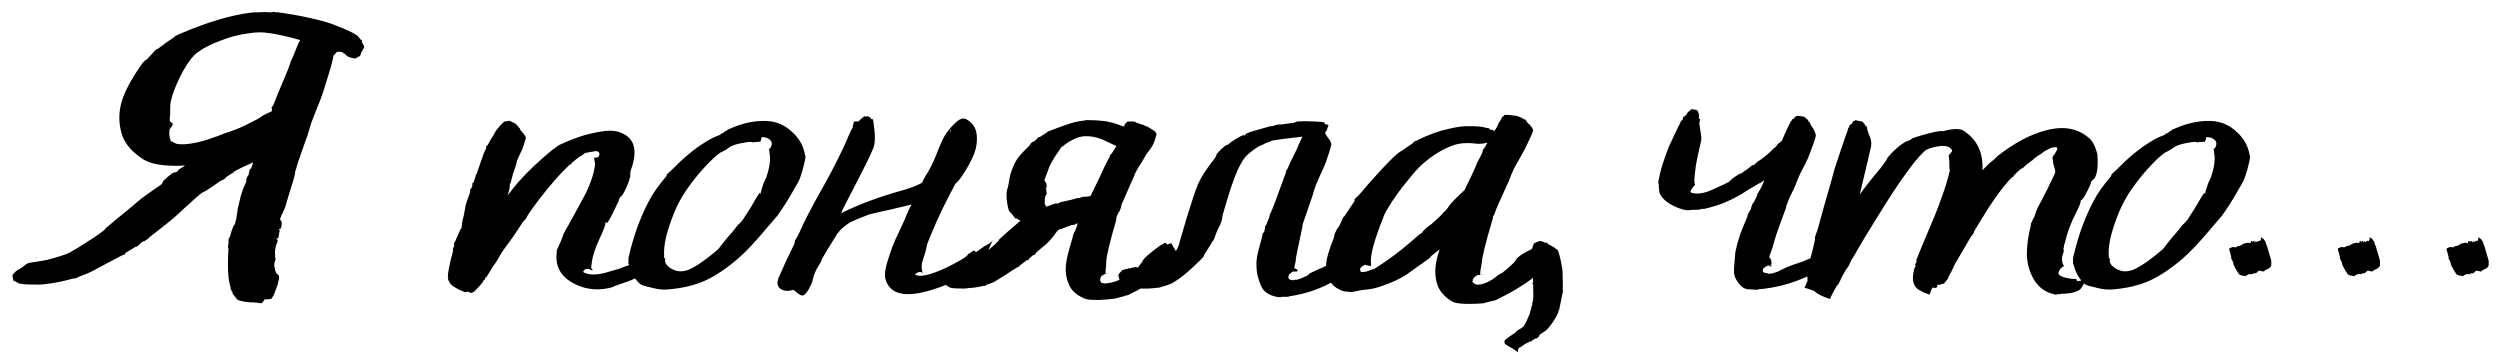 <?xml version="1.0" encoding="UTF-8"?> <svg xmlns="http://www.w3.org/2000/svg" width="179" height="26" viewBox="0 0 179 26" fill="none"><path d="M19.444 7.978C19.465 7.916 19.475 7.864 19.475 7.823L19.444 7.698C19.465 7.657 19.496 7.615 19.538 7.573C19.579 7.511 19.6 7.47 19.6 7.449C19.766 7.013 20.036 6.359 20.41 5.486C20.451 5.403 20.524 5.227 20.628 4.957C20.732 4.666 20.804 4.458 20.846 4.334C20.908 4.23 21.012 3.991 21.157 3.617C21.303 3.223 21.417 2.973 21.5 2.87C20.628 2.62 19.89 2.454 19.288 2.371C18.79 2.288 18.26 2.298 17.7 2.402C17.056 2.485 16.401 2.662 15.737 2.932C15.072 3.181 14.563 3.441 14.21 3.711C14.107 3.773 14.013 3.846 13.93 3.929C13.847 4.012 13.764 4.105 13.681 4.209C13.286 4.728 12.944 5.331 12.653 6.016C12.362 6.68 12.206 7.21 12.186 7.605C12.186 7.75 12.186 7.895 12.186 8.041C12.186 8.186 12.175 8.321 12.154 8.446C12.154 8.55 12.154 8.633 12.154 8.695L12.217 8.726C12.279 8.768 12.321 8.799 12.341 8.82C12.383 8.861 12.373 8.934 12.31 9.038C12.289 9.058 12.258 9.1 12.217 9.162C12.175 9.204 12.144 9.245 12.123 9.287H12.154C12.113 9.453 12.113 9.64 12.154 9.848L12.217 10.034L12.186 10.097C12.248 10.097 12.341 10.138 12.466 10.221C12.591 10.284 12.684 10.315 12.746 10.315C13.286 10.377 14.013 10.263 14.927 9.972C15.239 9.868 15.415 9.806 15.457 9.785C15.519 9.764 15.581 9.744 15.643 9.723C15.726 9.681 15.81 9.65 15.893 9.63C15.955 9.588 16.059 9.546 16.204 9.505C16.37 9.463 16.495 9.422 16.578 9.38C17.056 9.214 17.502 9.017 17.918 8.788C17.938 8.788 18.001 8.757 18.105 8.695C18.229 8.633 18.333 8.581 18.416 8.539C18.499 8.498 18.582 8.446 18.665 8.383C18.769 8.3 18.831 8.259 18.852 8.259C19.039 8.155 19.236 8.062 19.444 7.978ZM17.076 21.498C17.014 21.478 16.931 21.395 16.827 21.249C16.723 21.104 16.661 21.021 16.64 21V20.938V20.875H16.609H16.578V20.813V20.751H16.547H16.516V20.689C16.516 20.647 16.516 20.616 16.516 20.595C16.329 20.076 16.277 19.141 16.36 17.791L16.329 17.729C16.329 17.688 16.329 17.636 16.329 17.573C16.35 17.511 16.36 17.459 16.36 17.418C16.381 17.397 16.381 17.355 16.36 17.293C16.36 17.231 16.36 17.189 16.36 17.168C16.36 17.127 16.381 17.075 16.422 17.012C16.464 16.95 16.485 16.909 16.485 16.888C16.505 16.805 16.537 16.691 16.578 16.545C16.64 16.4 16.682 16.286 16.703 16.203C16.723 16.182 16.755 16.14 16.796 16.078C16.838 15.995 16.858 15.933 16.858 15.891C16.9 15.787 16.931 15.632 16.952 15.424C16.993 15.216 17.014 15.071 17.014 14.988C17.139 14.427 17.212 14.115 17.232 14.053C17.274 13.928 17.336 13.742 17.419 13.492C17.523 13.243 17.596 13.077 17.637 12.994C17.637 12.952 17.637 12.911 17.637 12.869C17.637 12.828 17.648 12.786 17.668 12.745C17.668 12.703 17.689 12.662 17.731 12.62C17.772 12.579 17.793 12.547 17.793 12.527C17.814 12.464 17.824 12.412 17.824 12.371C17.845 12.309 17.855 12.257 17.855 12.215L17.886 12.153C17.886 12.132 17.897 12.111 17.918 12.091L17.98 12.059C18.042 11.893 18.094 11.748 18.136 11.623C17.596 11.852 17.139 12.07 16.765 12.277L16.703 12.371C16.661 12.392 16.599 12.423 16.516 12.464C16.453 12.506 16.391 12.547 16.329 12.589C16.287 12.61 16.235 12.651 16.173 12.714C16.131 12.755 16.09 12.797 16.048 12.838C16.007 12.859 15.934 12.89 15.83 12.932C15.747 12.973 15.685 13.015 15.643 13.056C15.581 13.098 15.29 13.295 14.771 13.648C14.73 13.669 14.647 13.71 14.522 13.773C14.418 13.835 14.345 13.887 14.304 13.928C14.262 13.949 13.899 14.271 13.214 14.894C13.172 14.936 13.016 15.081 12.746 15.33C12.476 15.579 12.258 15.767 12.092 15.891C12.051 15.933 11.614 16.275 10.784 16.919C10.742 16.94 10.701 16.981 10.659 17.044C10.618 17.085 10.576 17.116 10.534 17.137C10.472 17.179 10.41 17.22 10.348 17.262C10.285 17.282 10.244 17.293 10.223 17.293C10.161 17.334 10.098 17.386 10.036 17.449C9.995 17.49 9.953 17.532 9.911 17.573C9.87 17.594 9.839 17.615 9.818 17.636C9.797 17.656 9.766 17.667 9.725 17.667C9.704 17.667 9.683 17.677 9.662 17.698C9.496 17.802 9.257 17.947 8.946 18.134L8.977 18.165V18.196L8.728 18.29C8.52 18.394 8.125 18.601 7.544 18.913C6.983 19.224 6.589 19.432 6.36 19.536C6.256 19.577 6.101 19.64 5.893 19.723C5.706 19.785 5.602 19.827 5.581 19.847L5.488 19.91C5.446 19.91 5.394 19.92 5.332 19.941C5.291 19.941 5.259 19.941 5.239 19.941C4.74 20.086 4.221 20.2 3.681 20.284C3.224 20.346 2.944 20.377 2.84 20.377C2.155 20.377 1.781 20.367 1.718 20.346H1.656H1.563V20.315C1.542 20.315 1.511 20.315 1.469 20.315C1.428 20.315 1.407 20.315 1.407 20.315C1.386 20.315 1.365 20.304 1.345 20.284C1.324 20.263 1.303 20.252 1.282 20.252C1.137 20.169 1.064 20.128 1.064 20.128C1.044 20.128 1.023 20.128 1.002 20.128L0.971 20.097C0.95 20.055 0.929 19.972 0.909 19.847C0.888 19.723 0.898 19.65 0.94 19.629C0.96 19.608 0.992 19.577 1.033 19.536C1.095 19.453 1.158 19.401 1.22 19.38V19.349C1.22 19.328 1.23 19.318 1.251 19.318C1.251 19.318 1.272 19.318 1.314 19.318C1.355 19.297 1.376 19.276 1.376 19.256C1.417 19.256 1.521 19.193 1.687 19.069C1.853 18.923 1.988 18.84 2.092 18.819C2.798 18.715 3.235 18.643 3.401 18.601C4.107 18.414 4.626 18.248 4.958 18.103C5.062 18.041 5.291 17.906 5.644 17.698C6.454 17.199 7.014 16.826 7.326 16.576C7.347 16.556 7.378 16.535 7.419 16.514C7.461 16.473 7.492 16.441 7.513 16.421C7.534 16.4 7.554 16.369 7.575 16.327C7.617 16.286 7.648 16.265 7.669 16.265C7.939 16.016 8.375 15.652 8.977 15.175C9.579 14.676 9.963 14.354 10.13 14.209C10.254 14.105 10.711 13.783 11.5 13.243C11.521 13.243 11.552 13.212 11.594 13.15C11.635 13.087 11.666 13.025 11.687 12.963L11.749 12.9C11.895 12.755 12.092 12.589 12.341 12.402C12.424 12.361 12.487 12.34 12.528 12.34C12.591 12.34 12.663 12.309 12.746 12.246L12.777 12.153C12.84 12.111 12.923 12.059 13.027 11.997C13.13 11.935 13.203 11.883 13.245 11.841C13.079 11.862 12.881 11.872 12.653 11.872C11.988 11.872 11.448 11.82 11.033 11.717C10.763 11.654 10.503 11.55 10.254 11.405C9.486 10.907 8.987 10.346 8.759 9.723C8.51 8.975 8.478 8.217 8.665 7.449C8.832 6.784 9.216 5.995 9.818 5.081C9.86 5.04 9.901 4.977 9.943 4.894C10.005 4.791 10.067 4.697 10.13 4.614C10.192 4.531 10.264 4.448 10.348 4.365C10.451 4.282 10.514 4.24 10.534 4.24C10.638 4.116 10.753 3.991 10.877 3.866C11.002 3.721 11.075 3.638 11.095 3.617C11.137 3.576 11.178 3.544 11.22 3.524C11.282 3.503 11.324 3.482 11.345 3.461C11.697 3.191 12.092 2.911 12.528 2.62V2.589L12.933 2.402C14.823 1.592 16.495 1.094 17.949 0.907C18.136 0.886 18.354 0.876 18.603 0.876C18.852 0.855 19.039 0.855 19.164 0.876C19.288 0.876 19.392 0.876 19.475 0.876L19.569 0.845C19.631 0.845 19.683 0.855 19.724 0.876C19.787 0.876 19.828 0.876 19.849 0.876C20.68 0.98 21.542 1.135 22.435 1.343C23.141 1.509 23.639 1.655 23.93 1.779C24.968 2.174 25.55 2.465 25.674 2.651C25.695 2.672 25.737 2.724 25.799 2.807C25.882 2.869 25.934 2.911 25.955 2.932L25.924 2.963H25.892C25.892 2.984 25.924 3.046 25.986 3.15C26.048 3.254 26.079 3.316 26.079 3.337C26.079 3.378 26.059 3.43 26.017 3.493C25.996 3.513 25.986 3.534 25.986 3.555C25.944 3.617 25.903 3.69 25.861 3.773C25.841 3.856 25.82 3.918 25.799 3.96C25.799 3.981 25.778 4.001 25.737 4.022C25.716 4.043 25.685 4.064 25.643 4.084C25.622 4.084 25.591 4.095 25.55 4.116L25.488 4.178C25.425 4.199 25.29 4.178 25.082 4.116C24.896 4.053 24.802 4.001 24.802 3.96C24.781 3.918 24.73 3.877 24.646 3.835C24.543 3.752 24.449 3.711 24.366 3.711C24.325 3.69 24.283 3.69 24.241 3.711C24.179 3.711 24.127 3.721 24.086 3.742C24.065 3.783 24.023 3.835 23.961 3.898C23.919 3.939 23.888 3.97 23.868 3.991C23.868 4.053 23.857 4.126 23.837 4.209C23.753 4.604 23.525 5.382 23.151 6.545C23.047 6.878 22.881 7.314 22.653 7.854C22.445 8.373 22.31 8.726 22.248 8.913C22.206 9.038 22.154 9.214 22.092 9.443C22.03 9.671 21.978 9.827 21.936 9.91C21.874 10.097 21.749 10.45 21.562 10.969C21.375 11.488 21.261 11.841 21.22 12.028C21.22 12.049 21.209 12.08 21.189 12.122C21.168 12.163 21.157 12.194 21.157 12.215C21.137 12.257 21.126 12.298 21.126 12.34V12.433C21.064 12.724 20.939 13.15 20.752 13.71C20.586 14.25 20.482 14.603 20.441 14.77C20.399 14.873 20.358 14.977 20.316 15.081C20.275 15.185 20.223 15.289 20.16 15.393C20.119 15.496 20.088 15.579 20.067 15.642C20.046 15.663 20.046 15.694 20.067 15.735C20.088 15.756 20.109 15.787 20.129 15.829C20.15 15.85 20.16 15.87 20.16 15.891C20.181 16.016 20.171 16.151 20.129 16.296C20.129 16.338 20.098 16.369 20.036 16.39C19.994 16.39 19.974 16.41 19.974 16.452L20.036 16.514C20.015 16.556 19.994 16.628 19.974 16.732C19.974 16.815 19.963 16.888 19.942 16.95V16.981C19.922 17.064 19.89 17.096 19.849 17.075L19.756 17.044C19.797 17.085 19.828 17.127 19.849 17.168C19.89 17.21 19.901 17.241 19.88 17.262C19.88 17.282 19.87 17.314 19.849 17.355L19.818 17.418C19.714 17.688 19.672 17.968 19.693 18.259C19.714 18.259 19.714 18.279 19.693 18.321C19.693 18.363 19.693 18.394 19.693 18.414C19.693 18.435 19.704 18.456 19.724 18.477C19.745 18.497 19.745 18.529 19.724 18.57C19.724 18.591 19.714 18.632 19.693 18.695C19.672 18.736 19.662 18.767 19.662 18.788C19.62 18.934 19.631 19.089 19.693 19.256C19.693 19.276 19.693 19.307 19.693 19.349C19.714 19.39 19.735 19.432 19.756 19.474C19.756 19.494 19.776 19.536 19.818 19.598C19.88 19.64 19.922 19.671 19.942 19.692C19.984 19.754 19.994 19.847 19.974 19.972C19.953 20.076 19.932 20.159 19.911 20.221C19.911 20.284 19.89 20.367 19.849 20.47C19.808 20.553 19.787 20.605 19.787 20.626C19.662 20.979 19.589 21.166 19.569 21.187C19.506 21.27 19.465 21.332 19.444 21.374C19.423 21.415 19.267 21.436 18.977 21.436C18.935 21.436 18.904 21.467 18.883 21.53C18.863 21.55 18.852 21.571 18.852 21.592L18.727 21.716C18.582 21.696 18.406 21.675 18.198 21.654C18.011 21.654 17.824 21.644 17.637 21.623C17.471 21.602 17.284 21.561 17.076 21.498ZM46.157 19.505C45.99 19.65 45.804 19.775 45.596 19.878C45.409 19.962 45.222 20.045 45.035 20.128C44.848 20.19 44.724 20.232 44.661 20.252C44.641 20.252 44.578 20.273 44.474 20.315C44.371 20.356 44.308 20.377 44.288 20.377V20.408C44.267 20.408 44.205 20.419 44.101 20.439L43.945 20.502C43.924 20.502 43.924 20.512 43.945 20.533C43.883 20.553 43.768 20.585 43.602 20.626C42.626 20.834 41.723 20.689 40.892 20.19C40.082 19.692 39.739 18.975 39.864 18.041V17.916C39.906 17.833 39.957 17.719 40.02 17.573C40.082 17.428 40.134 17.314 40.175 17.231C40.196 17.189 40.227 17.106 40.269 16.981C40.31 16.836 40.352 16.732 40.394 16.67C40.435 16.587 40.497 16.473 40.58 16.327C40.684 16.161 40.747 16.047 40.767 15.985C40.85 15.86 41.141 15.33 41.64 14.396C41.66 14.354 41.723 14.24 41.827 14.053C41.93 13.866 42.003 13.721 42.045 13.617C42.356 12.932 42.543 12.329 42.605 11.81C42.605 11.706 42.595 11.613 42.574 11.53C42.553 11.426 42.543 11.353 42.543 11.312L42.512 11.281C42.761 11.322 42.896 11.249 42.917 11.062C42.938 10.938 42.865 10.855 42.699 10.813C42.678 10.813 42.553 10.834 42.325 10.876C42.283 10.876 42.231 10.886 42.169 10.907C42.107 10.907 42.055 10.917 42.013 10.938C41.993 10.938 41.972 10.938 41.951 10.938C41.889 10.959 41.795 11.021 41.671 11.125C41.65 11.146 41.629 11.156 41.608 11.156C41.588 11.156 41.567 11.166 41.546 11.187C41.359 11.312 41.162 11.467 40.954 11.654V11.685L40.736 11.841C40.072 12.464 39.314 13.337 38.462 14.458C38.005 15.081 37.766 15.424 37.746 15.486L37.683 15.611C37.663 15.652 37.621 15.704 37.559 15.767C37.496 15.829 37.455 15.87 37.434 15.891C37.226 16.223 36.988 16.587 36.718 16.981C36.448 17.355 36.25 17.625 36.126 17.791C36.043 17.895 35.928 18.072 35.783 18.321C35.658 18.549 35.565 18.705 35.503 18.788C35.44 18.871 35.347 19.006 35.222 19.193C35.118 19.38 35.025 19.536 34.942 19.66C34.88 19.785 34.817 19.858 34.755 19.878C34.755 19.899 34.745 19.93 34.724 19.972C34.703 20.014 34.693 20.045 34.693 20.065L34.662 20.034C34.641 20.034 34.62 20.065 34.599 20.128C34.599 20.169 34.589 20.2 34.568 20.221C34.568 20.221 34.558 20.221 34.537 20.221C34.495 20.304 34.381 20.439 34.194 20.626C34.049 20.792 33.955 20.886 33.914 20.907C33.852 20.927 33.81 20.948 33.789 20.969C33.769 20.99 33.665 20.959 33.478 20.875L33.384 20.907C33.301 20.927 33.26 20.927 33.26 20.907C33.177 20.865 33.073 20.823 32.948 20.782C32.824 20.72 32.709 20.657 32.605 20.595C32.502 20.533 32.398 20.46 32.294 20.377C32.252 20.335 32.211 20.273 32.169 20.19C32.128 20.086 32.097 20.034 32.076 20.034C32.076 20.014 32.076 20.003 32.076 20.003C32.097 19.982 32.107 19.972 32.107 19.972C32.107 19.951 32.097 19.941 32.076 19.941V19.91L32.107 19.878H32.076L32.045 19.847L32.076 19.816V19.785C32.055 19.557 32.18 18.934 32.45 17.916L32.419 17.885C32.419 17.843 32.429 17.802 32.45 17.76C32.471 17.698 32.491 17.656 32.512 17.636C32.512 17.615 32.512 17.584 32.512 17.542C32.512 17.48 32.512 17.438 32.512 17.418C32.533 17.376 32.554 17.334 32.574 17.293C32.616 17.251 32.637 17.21 32.637 17.168C32.678 17.085 32.72 16.992 32.761 16.888C32.824 16.763 32.865 16.67 32.886 16.608C32.907 16.566 32.927 16.514 32.948 16.452C32.99 16.39 33.021 16.348 33.042 16.327C33.062 16.223 33.083 16.068 33.104 15.86C33.145 15.652 33.177 15.528 33.197 15.486C33.197 15.465 33.218 15.351 33.26 15.143C33.301 14.936 33.332 14.77 33.353 14.645C33.395 14.541 33.447 14.385 33.509 14.178C33.592 13.97 33.644 13.825 33.665 13.742C33.665 13.721 33.665 13.69 33.665 13.648C33.665 13.607 33.665 13.575 33.665 13.555C33.685 13.534 33.717 13.503 33.758 13.461L33.789 13.399C33.81 13.357 33.82 13.316 33.82 13.274C33.82 13.233 33.82 13.202 33.82 13.181C33.82 13.139 33.831 13.108 33.852 13.087H33.883C33.904 13.067 33.914 13.046 33.914 13.025C33.976 12.838 34.028 12.682 34.07 12.558H34.038L34.132 12.433C34.173 12.329 34.34 11.852 34.63 11C34.651 10.959 34.682 10.886 34.724 10.782C34.786 10.678 34.817 10.606 34.817 10.564L34.786 10.502C34.807 10.481 34.828 10.46 34.849 10.44C34.869 10.419 34.89 10.408 34.911 10.408C35.015 10.18 35.16 9.931 35.347 9.661C35.368 9.619 35.399 9.557 35.44 9.474C35.503 9.37 35.555 9.297 35.596 9.256C35.617 9.235 35.658 9.183 35.721 9.1C35.783 9.017 35.835 8.955 35.877 8.913C35.918 8.871 35.96 8.84 36.001 8.82V8.788L36.032 8.757L36.063 8.788V8.726C36.084 8.705 36.094 8.695 36.094 8.695C36.115 8.695 36.136 8.695 36.157 8.695C36.178 8.695 36.198 8.695 36.219 8.695L36.375 8.664C36.396 8.664 36.416 8.664 36.437 8.664V8.633C36.479 8.653 36.572 8.695 36.718 8.757C36.863 8.82 36.936 8.861 36.936 8.882L37.029 8.975C37.091 9.038 37.133 9.09 37.154 9.131L37.185 9.162C37.206 9.162 37.216 9.173 37.216 9.193C37.216 9.193 37.216 9.204 37.216 9.225C37.237 9.245 37.247 9.266 37.247 9.287C37.289 9.328 37.341 9.391 37.403 9.474C37.486 9.557 37.548 9.64 37.59 9.723C37.631 9.785 37.652 9.837 37.652 9.879C37.631 9.962 37.559 10.201 37.434 10.595C37.392 10.699 37.32 10.855 37.216 11.062C37.133 11.249 37.071 11.384 37.029 11.467C37.008 11.53 36.988 11.613 36.967 11.717C36.946 11.82 36.925 11.893 36.904 11.935C36.884 11.997 36.821 12.184 36.718 12.495C36.635 12.786 36.583 12.983 36.562 13.087C36.562 13.108 36.551 13.129 36.531 13.15L36.499 13.212C36.499 13.254 36.499 13.295 36.499 13.337V13.368C36.479 13.534 36.427 13.742 36.344 13.991C36.718 13.513 36.977 13.191 37.123 13.025C37.787 12.277 38.587 11.519 39.521 10.751C39.542 10.73 39.584 10.699 39.646 10.658C39.729 10.616 39.77 10.585 39.77 10.564C39.812 10.543 39.854 10.512 39.895 10.471C39.957 10.429 40.009 10.398 40.051 10.377C40.487 10.169 40.944 9.983 41.422 9.816C41.899 9.65 42.45 9.515 43.073 9.411C43.716 9.308 44.225 9.36 44.599 9.567C45.45 9.962 45.648 10.813 45.191 12.122C45.17 12.163 45.149 12.236 45.129 12.34C45.129 12.423 45.129 12.506 45.129 12.589C45.129 12.672 45.118 12.714 45.097 12.714C45.035 13.004 44.9 13.347 44.693 13.742C44.63 13.866 44.568 13.96 44.506 14.022C44.443 14.063 44.381 14.146 44.319 14.271L44.288 14.427C44.225 14.531 44.132 14.718 44.007 14.988C43.883 15.258 43.768 15.486 43.664 15.673L43.446 16.016C43.446 15.933 43.426 15.891 43.384 15.891C43.363 15.891 43.353 15.912 43.353 15.953C43.353 16.119 43.218 16.483 42.948 17.044C42.595 17.791 42.398 18.425 42.356 18.944C42.335 19.069 42.325 19.152 42.325 19.193C42.346 19.214 42.367 19.235 42.387 19.256C42.408 19.276 42.418 19.297 42.418 19.318C42.418 19.339 42.418 19.359 42.418 19.38C42.252 19.276 42.117 19.235 42.013 19.256C41.93 19.256 41.858 19.297 41.795 19.38C41.754 19.442 41.754 19.484 41.795 19.505C42.169 19.692 42.678 19.702 43.322 19.536C43.613 19.453 43.934 19.359 44.288 19.256C44.641 19.131 44.838 19.058 44.879 19.037C45.087 18.975 45.305 18.902 45.534 18.819C45.7 18.757 45.783 18.767 45.783 18.851C45.783 18.871 45.783 18.892 45.783 18.913C45.783 18.913 45.949 18.851 46.281 18.726C46.323 18.705 46.385 18.695 46.468 18.695C46.551 18.674 46.614 18.653 46.655 18.632C46.697 18.612 46.728 18.591 46.748 18.57C46.686 18.695 46.614 18.819 46.531 18.944C46.468 19.089 46.406 19.204 46.344 19.287C46.281 19.37 46.219 19.442 46.157 19.505ZM46.748 18.57C46.769 18.57 46.78 18.56 46.78 18.539C46.78 18.56 46.769 18.57 46.748 18.57ZM51.538 9.661C51.579 9.64 51.61 9.609 51.631 9.567C51.652 9.567 51.693 9.557 51.756 9.536C51.818 9.495 51.86 9.463 51.88 9.443H51.849C51.87 9.422 51.911 9.401 51.974 9.38C52.036 9.339 52.078 9.318 52.098 9.318L52.067 9.287C52.088 9.287 52.171 9.256 52.316 9.193C53.209 8.799 54.082 8.622 54.933 8.664C55.619 8.705 56.211 8.965 56.709 9.443C57.228 9.899 57.54 10.46 57.644 11.125L57.675 11.249C57.654 11.416 57.592 11.696 57.488 12.091C57.384 12.444 57.311 12.672 57.27 12.776C57.207 12.942 57.062 13.212 56.834 13.586C56.439 14.292 56.044 14.915 55.65 15.455C55.525 15.6 55.276 15.891 54.902 16.327C54.051 17.345 53.355 18.082 52.815 18.539C51.984 19.245 51.205 19.764 50.478 20.097C49.731 20.429 48.859 20.637 47.862 20.72C47.633 20.74 47.446 20.74 47.301 20.72C47.218 20.72 47.041 20.689 46.771 20.626C46.294 20.522 46.003 20.439 45.899 20.377C45.858 20.356 45.785 20.294 45.681 20.19C45.37 19.858 45.151 19.432 45.027 18.913H44.996V18.477C45.39 16.732 45.962 15.226 46.709 13.96C46.792 13.835 46.896 13.679 47.021 13.492C47.166 13.305 47.301 13.129 47.426 12.963C47.571 12.776 47.664 12.662 47.706 12.62L47.768 12.464C47.789 12.444 47.914 12.329 48.142 12.122C48.952 11.291 49.731 10.647 50.478 10.19C50.79 9.983 51.143 9.806 51.538 9.661ZM52.348 10.471C52.161 10.595 52.036 10.678 51.974 10.72C51.849 10.782 51.735 10.844 51.631 10.907H51.6C51.434 11.031 51.268 11.166 51.102 11.312C50.333 12.039 49.637 12.869 49.014 13.804C48.744 14.219 48.495 14.697 48.267 15.237C47.748 16.524 47.509 17.521 47.55 18.227C47.55 18.331 47.55 18.404 47.55 18.445C47.571 18.466 47.592 18.487 47.612 18.508L47.644 18.57C47.581 18.674 47.623 18.819 47.768 19.006C47.934 19.172 48.142 19.297 48.391 19.38C48.661 19.463 48.962 19.442 49.295 19.318C49.835 19.089 50.541 18.601 51.413 17.854C51.434 17.833 51.59 17.636 51.88 17.262C52.026 17.075 52.202 16.867 52.41 16.639C52.618 16.39 52.732 16.244 52.753 16.203C52.856 16.078 52.94 15.995 53.002 15.953C53.064 15.891 53.147 15.787 53.251 15.642L53.344 15.486C53.573 15.154 53.853 14.697 54.186 14.115C54.206 14.074 54.237 14.022 54.279 13.96C54.321 13.897 54.352 13.856 54.373 13.835L54.404 13.773C54.404 13.835 54.414 13.877 54.435 13.897L54.466 13.804C54.487 13.7 54.518 13.586 54.559 13.461C54.601 13.316 54.653 13.171 54.715 13.025C54.798 12.859 54.85 12.745 54.871 12.682C55.12 11.956 55.193 11.364 55.089 10.907V10.844C55.089 10.803 55.089 10.772 55.089 10.751L55.058 10.72C55.037 10.72 55.027 10.72 55.027 10.72C55.047 10.699 55.068 10.678 55.089 10.658C55.131 10.616 55.162 10.585 55.182 10.564C55.286 10.356 55.286 10.19 55.182 10.066C55.099 9.983 55.016 9.92 54.933 9.879C54.809 9.837 54.674 9.816 54.528 9.816C54.528 9.858 54.518 9.91 54.497 9.972C54.497 10.014 54.487 10.055 54.466 10.097C54.445 10.138 54.424 10.159 54.404 10.159C54.383 10.138 54.331 10.138 54.248 10.159C54.165 10.18 54.082 10.18 53.999 10.159V10.19C53.978 10.19 53.936 10.19 53.874 10.19C53.833 10.169 53.801 10.159 53.781 10.159C53.573 10.159 53.282 10.201 52.908 10.284C52.721 10.325 52.535 10.387 52.348 10.471ZM68.068 9.474V9.443V9.225C68.068 9.245 68.058 9.276 68.037 9.318V9.38C68.016 9.401 68.026 9.432 68.068 9.474ZM70.498 18.632C70.415 18.84 70.228 19.058 69.937 19.287L69.844 19.318C69.781 19.359 69.74 19.38 69.719 19.38L69.75 19.411C69.729 19.411 69.688 19.432 69.626 19.474C69.584 19.494 69.522 19.526 69.439 19.567C69.376 19.608 69.325 19.64 69.283 19.66C69.304 19.66 69.314 19.671 69.314 19.692C69.148 19.775 68.93 19.878 68.66 20.003C66.002 21.208 64.34 21.384 63.675 20.533C63.509 20.325 63.406 20.086 63.364 19.816C63.343 19.526 63.406 19.152 63.551 18.695C63.696 18.238 63.81 17.895 63.894 17.667C63.977 17.438 64.164 17.023 64.454 16.421C64.745 15.798 64.901 15.445 64.922 15.361L65.015 15.143C65.077 14.998 65.16 14.832 65.264 14.645C65.015 14.707 64.537 14.822 63.831 14.988C63.146 15.133 62.606 15.258 62.211 15.361C62.108 15.403 61.869 15.496 61.495 15.642C61.1 15.808 60.872 15.912 60.81 15.953C60.415 16.223 60.155 16.452 60.031 16.639C60.01 16.66 59.979 16.691 59.937 16.732C59.916 16.774 59.896 16.815 59.875 16.857C59.48 17.48 59.127 18.061 58.816 18.601V18.632H58.847L58.473 19.256C58.452 19.297 58.432 19.339 58.411 19.38C58.39 19.422 58.349 19.526 58.286 19.692C58.245 19.837 58.214 19.941 58.193 20.003C58.193 20.045 58.172 20.128 58.13 20.252C58.089 20.356 58.047 20.439 58.006 20.502C57.985 20.564 57.944 20.647 57.881 20.751C57.84 20.834 57.788 20.907 57.725 20.969C57.684 21.01 57.632 21.062 57.57 21.125C57.445 21.228 57.196 21.104 56.822 20.751C56.407 20.875 56.085 20.844 55.856 20.657C55.628 20.47 55.607 20.18 55.794 19.785C55.877 19.598 56.054 19.204 56.324 18.601C56.614 17.999 56.801 17.615 56.884 17.449L56.916 17.231C56.978 17.127 57.04 17.023 57.102 16.919C57.165 16.794 57.206 16.711 57.227 16.67C57.539 15.943 58.068 14.915 58.816 13.586C58.961 13.337 59.19 12.921 59.501 12.34L59.968 11.436C60.093 11.187 60.238 10.886 60.405 10.533C60.571 10.18 60.706 9.868 60.81 9.598C60.934 9.328 61.017 9.173 61.059 9.131C61.059 9.11 61.059 9.069 61.059 9.006C61.08 8.944 61.09 8.903 61.09 8.882L61.121 8.913C61.121 8.892 61.121 8.861 61.121 8.82C61.121 8.778 61.121 8.747 61.121 8.726L61.215 8.695C61.235 8.695 61.246 8.695 61.246 8.695C61.267 8.695 61.308 8.695 61.37 8.695H61.433H61.464C61.484 8.674 61.526 8.633 61.588 8.57C61.671 8.508 61.734 8.456 61.775 8.415C61.838 8.352 61.879 8.321 61.9 8.321C61.941 8.342 61.973 8.352 61.993 8.352C62.035 8.332 62.066 8.321 62.087 8.321C62.232 8.342 62.336 8.415 62.398 8.539C62.398 8.56 62.409 8.56 62.429 8.539C62.45 8.518 62.471 8.518 62.492 8.539C62.513 8.56 62.533 8.664 62.554 8.851C62.679 9.681 62.668 10.273 62.523 10.626C62.294 11.166 61.921 11.935 61.401 12.932C60.903 13.908 60.592 14.51 60.467 14.738C60.384 14.925 60.301 15.102 60.218 15.268C61.505 14.624 63.021 14.063 64.766 13.586C65.264 13.44 65.68 13.274 66.012 13.087C66.053 13.004 66.095 12.921 66.137 12.838C66.199 12.714 66.303 12.537 66.448 12.309C66.594 12.059 66.697 11.862 66.76 11.717C66.926 11.364 67.082 10.99 67.227 10.595C67.393 10.201 67.518 9.931 67.601 9.785C67.808 9.432 68.068 9.11 68.379 8.82C68.691 8.508 68.961 8.415 69.189 8.539C69.646 8.788 69.896 9.173 69.937 9.692C69.979 10.19 69.896 10.678 69.688 11.156C69.48 11.634 69.2 12.132 68.847 12.651C68.722 12.838 68.577 13.004 68.411 13.15C67.725 14.416 67.154 15.6 66.697 16.701C66.531 17.116 66.427 17.376 66.386 17.48C66.365 17.563 66.344 17.656 66.323 17.76C66.303 17.864 66.282 17.957 66.261 18.041L66.012 18.819C65.97 19.11 65.991 19.359 66.074 19.567C66.033 19.505 65.96 19.474 65.856 19.474C65.794 19.474 65.732 19.494 65.669 19.536C65.607 19.557 65.565 19.588 65.545 19.629L65.513 19.66C65.7 19.785 66.053 19.775 66.573 19.629C67.113 19.463 67.632 19.245 68.13 18.975C68.899 18.581 69.293 18.321 69.314 18.196C69.314 18.175 69.335 18.165 69.376 18.165C69.459 18.124 69.532 18.072 69.594 18.009C69.719 17.926 69.802 17.926 69.844 18.009C69.844 18.03 69.844 18.051 69.844 18.072C69.864 18.072 70.031 17.957 70.342 17.729C70.384 17.688 70.467 17.636 70.591 17.573C70.716 17.511 70.82 17.449 70.903 17.386C70.986 17.324 71.048 17.262 71.09 17.199C70.903 17.552 70.706 18.03 70.498 18.632ZM74.942 14.832L74.973 14.77C74.994 14.77 75.067 14.749 75.191 14.707C75.316 14.645 75.43 14.603 75.534 14.583L75.69 14.552L75.721 14.614C75.763 14.531 75.908 14.469 76.157 14.427C76.489 14.365 76.822 14.281 77.154 14.178C77.175 14.178 77.206 14.178 77.247 14.178C77.289 14.178 77.32 14.167 77.341 14.146C77.362 14.146 77.382 14.146 77.403 14.146C77.424 14.126 77.445 14.115 77.465 14.115C77.507 14.095 77.549 14.084 77.59 14.084C77.652 14.084 77.704 14.084 77.746 14.084C77.85 14.084 77.964 14.063 78.088 14.022C78.234 13.731 78.421 13.347 78.649 12.869C78.878 12.371 79.023 12.059 79.085 11.935C79.127 11.852 79.189 11.727 79.272 11.561C79.376 11.374 79.438 11.26 79.459 11.218V11.125C79.48 11.104 79.501 11.083 79.522 11.062C79.563 11.021 79.594 10.99 79.615 10.969C79.74 10.761 79.843 10.595 79.927 10.471C79.927 10.45 79.916 10.44 79.895 10.44C79.272 10.149 78.94 9.993 78.898 9.972C78.442 9.806 78.047 9.733 77.715 9.754C77.549 9.754 77.362 9.785 77.154 9.848C76.697 10.034 76.334 10.252 76.064 10.502C76.043 10.502 76.022 10.512 76.001 10.533C75.981 10.554 75.96 10.574 75.939 10.595C75.939 10.616 75.929 10.637 75.908 10.658L75.877 10.72C75.42 11.343 75.139 11.841 75.036 12.215C74.994 12.34 74.942 12.475 74.88 12.62C74.817 12.765 74.786 12.859 74.786 12.9C74.786 12.921 74.807 12.963 74.849 13.025C74.869 13.067 74.89 13.098 74.911 13.118C74.932 13.202 74.942 13.295 74.942 13.399C74.942 13.42 74.921 13.44 74.88 13.461C74.859 13.461 74.859 13.472 74.88 13.492L74.911 13.524C74.911 13.544 74.911 13.586 74.911 13.648C74.932 13.69 74.942 13.721 74.942 13.742C74.942 13.783 74.932 13.804 74.911 13.804H74.88C74.942 13.825 74.973 13.845 74.973 13.866C74.973 13.845 74.953 13.866 74.911 13.928C74.849 14.032 74.817 14.136 74.817 14.24V14.271C74.797 14.292 74.786 14.313 74.786 14.334C74.807 14.334 74.817 14.344 74.817 14.365V14.427C74.797 14.469 74.786 14.5 74.786 14.52C74.807 14.624 74.849 14.707 74.911 14.77C74.911 14.79 74.921 14.811 74.942 14.832ZM84.257 18.165C84.257 18.227 84.225 18.331 84.163 18.477C84.101 18.601 84.059 18.664 84.038 18.664C84.038 18.664 84.018 18.674 83.976 18.695L83.945 18.757H83.976V18.788L83.914 18.819L83.883 18.882V18.913L83.852 18.944L83.789 19.006C83.145 19.775 82.159 20.47 80.83 21.093L80.768 21.125C80.705 21.145 80.653 21.156 80.612 21.156C80.57 21.177 80.518 21.197 80.456 21.218C80.394 21.239 80.342 21.249 80.3 21.249C80.03 21.332 79.885 21.374 79.864 21.374C79.74 21.395 79.563 21.415 79.335 21.436C78.878 21.478 78.514 21.488 78.244 21.467C78.016 21.467 77.819 21.436 77.652 21.374C77.05 21.125 76.666 20.761 76.5 20.284C76.313 19.847 76.261 19.349 76.344 18.788C76.385 18.456 76.531 17.885 76.78 17.075C76.801 17.033 76.811 16.981 76.811 16.919C76.832 16.836 76.853 16.774 76.874 16.732C76.894 16.67 76.925 16.608 76.967 16.545C77.008 16.462 77.029 16.41 77.029 16.39C77.092 16.265 77.133 16.13 77.154 15.985C77.133 15.985 77.102 15.995 77.061 16.016C77.019 16.036 76.988 16.057 76.967 16.078C76.946 16.078 76.905 16.088 76.842 16.109C76.78 16.109 76.739 16.109 76.718 16.109C76.697 16.13 76.676 16.14 76.656 16.14C76.593 16.182 76.5 16.213 76.375 16.234C76.334 16.255 76.292 16.275 76.251 16.296C76.209 16.317 76.178 16.327 76.157 16.327C76.136 16.327 76.084 16.348 76.001 16.39C75.939 16.41 75.887 16.421 75.846 16.421C75.742 16.483 75.617 16.628 75.472 16.857C75.306 17.064 75.15 17.241 75.004 17.386C74.921 17.469 74.776 17.594 74.568 17.76C74.381 17.926 74.267 18.02 74.226 18.041C74.205 18.061 74.184 18.093 74.163 18.134C74.143 18.175 74.122 18.207 74.101 18.227C74.059 18.248 74.008 18.269 73.945 18.29C73.904 18.311 73.883 18.331 73.883 18.352C73.841 18.373 73.8 18.404 73.758 18.445C73.717 18.487 73.686 18.529 73.665 18.57L73.634 18.601C73.613 18.622 73.592 18.632 73.571 18.632H73.509C73.447 18.695 73.353 18.767 73.229 18.851C73.125 18.934 73.052 18.985 73.011 19.006V19.037H73.042L72.855 19.131C72.668 19.235 72.377 19.422 71.983 19.692C71.588 19.941 71.318 20.107 71.173 20.19C71.11 20.211 71.007 20.252 70.861 20.315C70.716 20.356 70.633 20.387 70.612 20.408L70.581 20.439C70.56 20.46 70.529 20.47 70.487 20.47C70.446 20.47 70.415 20.47 70.394 20.47C70.082 20.553 69.74 20.605 69.366 20.626C69.324 20.626 69.241 20.637 69.117 20.657C68.971 20.657 68.868 20.657 68.805 20.657C68.265 20.657 67.975 20.616 67.933 20.533L67.871 20.502C67.829 20.502 67.808 20.491 67.808 20.47L67.84 20.439H67.777C67.736 20.419 67.715 20.408 67.715 20.408C67.694 20.387 67.694 20.367 67.715 20.346C67.715 20.304 67.715 20.273 67.715 20.252C67.715 20.232 67.704 20.19 67.684 20.128C67.642 20.065 67.653 20.024 67.715 20.003V19.972V19.941C67.756 19.878 67.881 19.775 68.089 19.629C68.276 19.463 68.39 19.38 68.431 19.38C68.452 19.38 68.514 19.349 68.618 19.287C68.743 19.224 68.816 19.183 68.836 19.162L68.899 19.131C68.919 19.11 68.93 19.1 68.93 19.1C68.93 19.079 68.94 19.069 68.961 19.069C68.982 19.069 69.002 19.058 69.023 19.037C69.065 18.996 69.106 18.944 69.148 18.882C69.148 18.923 69.158 18.954 69.179 18.975C69.179 18.996 69.189 19.006 69.21 19.006C69.376 18.985 69.584 18.882 69.833 18.695C69.895 18.674 69.968 18.622 70.051 18.539C70.134 18.456 70.186 18.404 70.207 18.383C70.913 17.781 71.277 17.469 71.297 17.449C71.297 17.428 71.308 17.407 71.329 17.386C71.37 17.366 71.401 17.345 71.422 17.324C71.443 17.303 71.463 17.282 71.484 17.262C71.505 17.22 71.515 17.189 71.515 17.168C71.889 16.815 72.408 16.358 73.073 15.798C72.969 15.756 72.876 15.704 72.793 15.642H72.699L72.45 15.33L72.232 15.081C72.211 15.019 72.18 14.884 72.138 14.676C72.076 14.344 72.055 14.053 72.076 13.804C72.076 13.742 72.087 13.669 72.107 13.586C72.149 13.482 72.17 13.42 72.17 13.399C72.273 12.797 72.346 12.444 72.388 12.34C72.533 11.924 72.689 11.592 72.855 11.343C73.021 11.114 73.302 10.813 73.696 10.44C73.717 10.398 73.738 10.367 73.758 10.346C73.779 10.305 73.8 10.273 73.821 10.252C73.862 10.211 73.904 10.18 73.945 10.159C74.008 10.117 74.049 10.097 74.07 10.097C74.132 10.055 74.195 10.003 74.257 9.941L74.319 9.848C74.34 9.827 74.361 9.816 74.381 9.816H74.444C74.61 9.713 74.786 9.598 74.973 9.474V9.443L75.129 9.38C76.043 9.027 76.676 8.809 77.029 8.726C77.112 8.705 77.227 8.685 77.372 8.664C77.538 8.643 77.632 8.633 77.652 8.633L77.715 8.601C77.756 8.601 77.798 8.601 77.839 8.601C77.881 8.601 77.912 8.601 77.933 8.601C78.39 8.601 78.826 8.633 79.241 8.695C79.553 8.757 79.791 8.82 79.958 8.882C80.186 8.965 80.363 9.027 80.487 9.069C80.508 8.944 80.539 8.871 80.581 8.851C80.601 8.851 80.622 8.83 80.643 8.788L80.674 8.726C80.716 8.705 80.83 8.695 81.017 8.695C81.204 8.695 81.308 8.716 81.328 8.757C81.349 8.778 81.401 8.799 81.484 8.82C81.609 8.861 81.681 8.892 81.702 8.913H81.733H81.796C81.816 8.913 81.837 8.923 81.858 8.944C81.879 8.965 81.899 8.975 81.92 8.975C81.941 8.975 81.962 8.986 81.983 9.006C82.107 9.048 82.201 9.09 82.263 9.131C82.325 9.173 82.408 9.225 82.512 9.287C82.637 9.349 82.72 9.422 82.761 9.505C82.803 9.567 82.813 9.63 82.792 9.692C82.709 10.003 82.616 10.252 82.512 10.44C82.408 10.626 82.304 10.772 82.201 10.876C82.118 10.979 82.066 11.052 82.045 11.094C81.983 11.218 81.868 11.416 81.702 11.685C81.536 11.935 81.411 12.142 81.328 12.309C81.287 12.412 81.225 12.558 81.141 12.745C81.058 12.932 81.006 13.046 80.986 13.087C80.591 14.001 80.363 14.52 80.3 14.645C80.279 14.811 80.238 14.957 80.176 15.081C80.176 15.123 80.144 15.164 80.082 15.206V15.237C80.061 15.258 80.041 15.299 80.02 15.361C79.999 15.403 79.978 15.445 79.958 15.486C79.958 15.528 79.947 15.579 79.927 15.642C79.927 15.683 79.927 15.714 79.927 15.735C79.47 17.293 79.231 18.29 79.21 18.726C79.21 18.871 79.189 19.141 79.148 19.536C79.148 19.557 79.2 19.567 79.303 19.567C79.241 19.567 79.189 19.577 79.148 19.598L78.93 19.723H78.898C78.795 19.847 78.753 19.972 78.774 20.097L78.836 20.221V20.252C78.857 20.232 78.919 20.242 79.023 20.284C79.127 20.304 79.2 20.304 79.241 20.284C79.677 20.242 80.082 20.107 80.456 19.878C80.581 19.816 80.653 19.785 80.674 19.785C80.695 19.764 80.716 19.744 80.736 19.723C80.757 19.681 80.778 19.65 80.799 19.629C80.84 19.608 80.882 19.588 80.923 19.567C80.986 19.526 81.037 19.494 81.079 19.474C81.245 19.349 81.401 19.214 81.546 19.069C81.546 19.048 81.567 19.017 81.609 18.975C81.65 18.934 81.681 18.892 81.702 18.851C81.744 18.809 81.775 18.767 81.796 18.726C81.816 18.664 81.837 18.622 81.858 18.601C81.983 18.435 82.263 18.186 82.699 17.854C82.99 17.625 83.156 17.511 83.197 17.511C83.281 17.469 83.343 17.428 83.384 17.386C83.426 17.366 83.488 17.407 83.571 17.511C83.592 17.511 83.644 17.49 83.727 17.449L83.883 17.418C83.883 17.438 83.935 17.542 84.038 17.729C84.163 17.895 84.236 18.041 84.257 18.165ZM69.148 18.882L69.241 18.664C69.179 18.747 69.148 18.819 69.148 18.882ZM96.713 19.193C96.672 19.297 96.61 19.38 96.527 19.442C96.444 19.505 96.35 19.567 96.246 19.629C96.163 19.692 96.111 19.733 96.091 19.754L96.028 19.816C95.966 19.837 95.924 19.847 95.904 19.847V19.878C95.904 19.878 95.883 19.899 95.841 19.941L95.748 19.972V20.003L95.654 20.034C95.592 20.055 95.561 20.076 95.561 20.097C94.564 20.678 93.474 21.052 92.29 21.218L92.259 21.249C92.217 21.249 92.155 21.249 92.072 21.249C92.01 21.249 91.958 21.249 91.916 21.249C91.895 21.249 91.854 21.249 91.791 21.249C91.729 21.27 91.677 21.28 91.636 21.28C91.511 21.28 91.386 21.26 91.262 21.218C90.93 21.135 90.67 20.99 90.483 20.782C90.421 20.72 90.348 20.595 90.265 20.408C90.099 19.993 90.005 19.65 89.985 19.38C89.943 18.985 89.954 18.632 90.016 18.321C90.037 18.175 90.14 17.771 90.327 17.106C90.348 17.064 90.359 17.023 90.359 16.981C90.359 16.919 90.369 16.878 90.39 16.857C90.39 16.794 90.4 16.743 90.421 16.701C90.462 16.66 90.493 16.628 90.514 16.608C90.535 16.545 90.545 16.493 90.545 16.452C90.566 16.39 90.577 16.338 90.577 16.296C90.577 16.255 90.577 16.223 90.577 16.203C90.597 16.182 90.618 16.161 90.639 16.14C90.66 16.119 90.67 16.099 90.67 16.078C90.815 15.725 90.898 15.507 90.919 15.424H90.888L90.981 15.237C91.106 14.988 91.386 14.25 91.823 13.025C91.843 12.963 91.885 12.848 91.947 12.682C92.03 12.495 92.072 12.381 92.072 12.34V12.246C92.093 12.205 92.113 12.174 92.134 12.153C92.176 12.111 92.197 12.08 92.197 12.059C92.321 11.748 92.518 11.332 92.788 10.813C92.809 10.772 92.851 10.678 92.913 10.533C92.975 10.367 93.027 10.252 93.069 10.19C93.09 10.128 93.152 9.993 93.256 9.785C92.134 9.91 91.407 10.003 91.075 10.066L91.013 10.097C90.992 10.117 90.94 10.138 90.857 10.159C90.795 10.18 90.743 10.201 90.701 10.221C90.66 10.242 90.608 10.263 90.545 10.284C90.504 10.305 90.473 10.325 90.452 10.346C90.431 10.346 90.379 10.367 90.296 10.408C90.234 10.429 90.182 10.45 90.14 10.471C89.933 10.595 89.715 10.751 89.486 10.938C89.341 11.062 89.247 11.146 89.206 11.187C88.998 11.436 88.801 11.769 88.614 12.184C88.489 12.454 88.323 12.89 88.116 13.492C87.97 13.949 87.773 14.603 87.524 15.455C87.524 15.517 87.513 15.6 87.493 15.704C87.472 15.808 87.441 15.901 87.399 15.985C87.378 16.068 87.337 16.161 87.274 16.265L87.181 16.452C87.119 16.597 87.056 16.753 86.994 16.919C86.953 17.064 86.921 17.148 86.901 17.168C86.88 17.21 86.849 17.251 86.807 17.293C86.786 17.314 86.776 17.334 86.776 17.355C86.589 17.667 86.392 17.978 86.184 18.29L86.215 18.321L85.997 18.57C85.125 19.442 84.409 20.024 83.848 20.315C83.785 20.335 83.702 20.367 83.599 20.408C83.515 20.429 83.422 20.46 83.318 20.502C83.235 20.522 83.183 20.533 83.162 20.533L83.1 20.564C83.058 20.585 83.017 20.595 82.975 20.595H82.913C82.477 20.657 82.072 20.678 81.698 20.657C81.428 20.637 81.221 20.605 81.075 20.564C80.639 20.419 80.4 20.294 80.359 20.19C80.338 20.19 80.317 20.19 80.296 20.19C80.255 20.169 80.234 20.148 80.234 20.128L80.265 20.097L80.203 20.065L80.141 20.034V20.003C80.141 19.982 80.141 19.962 80.141 19.941C80.099 19.816 80.078 19.754 80.078 19.754C80.078 19.733 80.078 19.712 80.078 19.692C80.078 19.65 80.13 19.577 80.234 19.474C80.338 19.349 80.4 19.297 80.421 19.318C80.442 19.318 80.483 19.307 80.546 19.287C80.629 19.245 80.691 19.235 80.733 19.256L80.764 19.224C80.764 19.204 80.774 19.193 80.795 19.193C80.795 19.193 80.805 19.204 80.826 19.224C80.847 19.224 80.868 19.224 80.888 19.224C80.93 19.204 80.992 19.183 81.075 19.162C81.158 19.141 81.221 19.131 81.262 19.131C81.283 19.11 81.324 19.11 81.387 19.131C81.657 19.401 81.833 19.546 81.916 19.567C82.228 19.671 82.55 19.66 82.882 19.536C83.027 19.474 83.173 19.359 83.318 19.193C83.734 18.736 84.066 18.259 84.315 17.76C84.315 17.739 84.325 17.708 84.346 17.667C84.388 17.604 84.409 17.563 84.409 17.542C84.429 17.501 84.44 17.459 84.44 17.418C84.46 17.355 84.471 17.314 84.471 17.293C84.512 17.168 84.689 16.566 85 15.486C85.333 14.406 85.592 13.638 85.779 13.181C85.987 12.703 86.361 12.122 86.901 11.436C86.921 11.416 86.953 11.374 86.994 11.312C87.036 11.249 87.067 11.187 87.088 11.125L87.119 11.031C87.285 10.824 87.472 10.637 87.679 10.471C87.763 10.408 87.825 10.377 87.866 10.377C87.929 10.356 87.991 10.315 88.053 10.252L88.116 10.19C88.427 9.983 88.666 9.837 88.832 9.754C88.894 9.733 88.967 9.702 89.05 9.661L89.081 9.723C89.164 9.598 89.351 9.495 89.642 9.411C90.14 9.266 90.577 9.141 90.95 9.038C90.992 9.038 91.034 9.038 91.075 9.038C91.137 9.017 91.179 9.006 91.2 9.006C91.22 8.986 91.251 8.975 91.293 8.975C91.335 8.955 91.376 8.944 91.418 8.944C91.459 8.923 91.511 8.913 91.573 8.913C91.656 8.913 91.708 8.913 91.729 8.913C91.937 8.892 92.155 8.861 92.383 8.82C92.425 8.82 92.466 8.82 92.508 8.82C92.57 8.799 92.622 8.788 92.664 8.788C92.705 8.768 92.747 8.747 92.788 8.726C92.851 8.705 92.892 8.695 92.913 8.695C93.141 8.674 93.515 8.674 94.034 8.695C94.388 8.716 94.574 8.726 94.595 8.726C94.678 8.747 94.741 8.757 94.782 8.757C94.844 8.757 94.865 8.799 94.844 8.882L95 8.913L95.062 8.944H95.125C95.104 8.986 95.083 9.048 95.062 9.131C95.042 9.193 95.021 9.256 95 9.318C94.979 9.36 94.948 9.401 94.907 9.443C94.907 9.463 94.896 9.474 94.876 9.474L94.907 9.598C94.948 9.661 95.01 9.754 95.094 9.879C95.177 9.983 95.239 10.076 95.281 10.159C95.322 10.242 95.332 10.315 95.312 10.377C95.27 10.606 95.135 11.042 94.907 11.685C94.824 11.893 94.699 12.174 94.533 12.527C94.388 12.859 94.284 13.098 94.221 13.243C94.18 13.347 94.128 13.492 94.066 13.679C94.024 13.845 93.993 13.96 93.972 14.022C93.578 15.185 93.37 15.787 93.349 15.829C93.349 15.85 93.339 15.881 93.318 15.922C93.297 15.964 93.287 15.995 93.287 16.016C93.266 16.057 93.256 16.099 93.256 16.14C93.256 16.182 93.256 16.213 93.256 16.234C92.965 17.584 92.809 18.331 92.788 18.477C92.788 18.601 92.768 18.747 92.726 18.913C92.684 19.079 92.664 19.172 92.664 19.193L92.726 19.224C92.788 19.245 92.83 19.266 92.851 19.287C92.913 19.349 92.934 19.39 92.913 19.411C92.892 19.411 92.861 19.422 92.82 19.442H92.757C92.716 19.442 92.674 19.442 92.633 19.442C92.57 19.442 92.529 19.453 92.508 19.474L92.477 19.505L92.29 19.66C92.207 19.868 92.248 19.993 92.415 20.034C92.477 20.055 92.518 20.065 92.539 20.065C92.56 20.065 92.581 20.065 92.601 20.065C92.622 20.045 92.643 20.034 92.664 20.034H92.726C92.788 20.034 92.83 20.034 92.851 20.034C93.017 19.993 93.183 19.93 93.349 19.847C93.474 19.785 93.546 19.754 93.567 19.754C93.609 19.733 93.65 19.702 93.692 19.66C93.733 19.619 93.764 19.588 93.785 19.567C93.91 19.505 94.045 19.442 94.19 19.38C94.356 19.297 94.522 19.224 94.689 19.162C94.855 19.079 94.959 19.027 95 19.006C95.104 18.965 95.208 18.913 95.312 18.851C95.436 18.788 95.53 18.736 95.592 18.695C95.675 18.653 95.748 18.622 95.81 18.601C95.914 18.581 96.007 18.539 96.091 18.477C96.174 18.456 96.225 18.477 96.246 18.539C96.267 18.56 96.277 18.581 96.277 18.601L96.496 18.508C96.516 18.508 96.547 18.497 96.589 18.477L96.713 18.445C96.713 18.508 96.713 18.601 96.713 18.726C96.734 18.83 96.745 18.923 96.745 19.006C96.745 19.069 96.734 19.131 96.713 19.193ZM104.854 13.617C105 13.326 105.186 12.942 105.415 12.464C105.643 11.966 105.758 11.696 105.758 11.654C105.799 11.571 105.872 11.436 105.976 11.249C106.079 11.042 106.142 10.907 106.163 10.844V10.751C106.183 10.709 106.214 10.668 106.256 10.626C106.298 10.585 106.318 10.554 106.318 10.533C106.381 10.429 106.443 10.325 106.505 10.221C106.484 10.221 106.36 10.242 106.131 10.284C105.924 10.305 105.768 10.305 105.664 10.284C105 10.201 104.428 10.252 103.951 10.44C103.286 10.689 102.622 11.094 101.957 11.654C101.729 11.841 101.448 12.132 101.116 12.527C100.306 13.482 99.704 14.313 99.309 15.019C99.288 15.04 99.257 15.091 99.216 15.175C99.195 15.237 99.174 15.278 99.153 15.299C99.133 15.361 99.101 15.434 99.06 15.517L99.029 15.611C98.406 17.168 98.115 18.227 98.156 18.788C98.177 18.913 98.177 18.996 98.156 19.037C98.136 19.058 98.063 19.048 97.938 19.006C97.814 18.985 97.751 18.965 97.751 18.944C97.502 19.069 97.378 19.183 97.378 19.287C97.398 19.39 97.43 19.463 97.471 19.505L97.502 19.474C97.648 19.494 97.845 19.453 98.094 19.349L98.343 19.256V19.287C98.364 19.266 98.634 19.089 99.153 18.757C99.942 18.217 100.763 17.563 101.614 16.794C101.656 16.774 101.708 16.743 101.77 16.701C101.832 16.639 101.874 16.587 101.895 16.545C101.916 16.524 101.936 16.504 101.957 16.483C101.999 16.441 102.04 16.4 102.082 16.358C102.123 16.317 102.185 16.265 102.269 16.203C102.372 16.14 102.445 16.088 102.487 16.047C102.757 15.818 103.016 15.579 103.265 15.33C103.286 15.289 103.328 15.237 103.39 15.175C103.473 15.112 103.535 15.05 103.577 14.988C103.639 14.925 103.691 14.853 103.733 14.77C103.795 14.687 103.837 14.635 103.857 14.614C104.107 14.323 104.439 13.991 104.854 13.617ZM110.929 18.539C110.929 18.581 110.908 18.653 110.867 18.757L110.804 18.882C110.804 18.902 110.794 18.923 110.773 18.944C110.752 18.944 110.732 18.944 110.711 18.944C110.711 18.944 110.721 18.954 110.742 18.975L110.711 19.006L110.648 19.037L110.68 19.069L110.648 19.1L110.586 19.131C109.901 19.899 108.79 20.657 107.253 21.405L107.159 21.467C107.118 21.488 106.952 21.53 106.661 21.592C106.412 21.654 106.266 21.696 106.225 21.716C106.142 21.716 105.965 21.727 105.695 21.748C105.135 21.768 104.709 21.758 104.418 21.716C104.21 21.696 104.013 21.623 103.826 21.498C103.286 21.125 102.964 20.689 102.86 20.19C102.736 19.712 102.736 19.193 102.86 18.632C102.902 18.404 102.975 18.144 103.079 17.854C102.892 17.999 102.694 18.155 102.487 18.321L102.362 18.477C102.258 18.56 101.936 18.788 101.396 19.162C101.002 19.453 100.773 19.619 100.711 19.66C100.483 19.806 100.213 19.951 99.901 20.097C99.299 20.367 98.779 20.553 98.343 20.657C98.26 20.678 98.042 20.709 97.689 20.751C97.627 20.751 97.492 20.772 97.284 20.813C97.097 20.855 96.942 20.886 96.817 20.907C96.692 20.907 96.537 20.896 96.35 20.875C96.183 20.855 96.028 20.803 95.882 20.72C95.571 20.574 95.332 20.346 95.166 20.034C95 19.702 94.927 19.37 94.948 19.037C94.948 18.601 95.135 17.926 95.509 17.012C95.529 16.95 95.54 16.888 95.54 16.826C95.561 16.743 95.592 16.67 95.633 16.608C95.654 16.524 95.695 16.441 95.758 16.358C95.82 16.275 95.862 16.223 95.882 16.203C95.945 16.078 96.007 15.943 96.069 15.798L96.163 15.579C96.183 15.538 96.215 15.507 96.256 15.486C96.298 15.445 96.319 15.413 96.319 15.393C96.526 15.081 96.755 14.738 97.004 14.365L96.973 14.334C96.973 14.292 96.993 14.25 97.035 14.209C97.077 14.167 97.118 14.126 97.16 14.084L97.222 14.053C98.51 12.537 99.454 11.519 100.057 11C100.161 10.917 100.285 10.834 100.431 10.751C100.576 10.647 100.711 10.554 100.836 10.471C100.981 10.367 101.074 10.305 101.116 10.284L101.209 10.19C101.251 10.149 101.292 10.117 101.334 10.097C101.376 10.076 101.417 10.066 101.459 10.066C101.5 10.045 101.531 10.024 101.552 10.003C102.32 9.63 103.047 9.37 103.733 9.225C104.148 9.121 104.532 9.058 104.885 9.038C105.675 9.017 106.183 9.058 106.412 9.162H106.536C106.599 9.183 106.64 9.204 106.661 9.225L106.63 9.256C106.651 9.256 106.692 9.266 106.754 9.287C106.817 9.287 106.858 9.297 106.879 9.318C106.9 9.318 106.921 9.328 106.941 9.349L106.973 9.38V9.411C106.993 9.37 107.014 9.339 107.035 9.318C107.076 9.276 107.128 9.193 107.191 9.069C107.253 8.923 107.294 8.83 107.315 8.788C107.357 8.747 107.398 8.685 107.44 8.601C107.481 8.518 107.512 8.456 107.533 8.415C107.575 8.352 107.616 8.321 107.658 8.321V8.29V8.259V8.29H107.689C107.71 8.29 107.71 8.28 107.689 8.259C107.689 8.238 107.689 8.228 107.689 8.228C107.71 8.228 107.741 8.228 107.782 8.228H107.814C107.897 8.228 107.949 8.228 107.969 8.228C107.99 8.228 108.011 8.228 108.032 8.228C108.489 8.269 108.727 8.311 108.748 8.352L108.904 8.415C109.008 8.456 109.07 8.498 109.091 8.539H109.153L109.215 8.57L109.247 8.601L109.278 8.664C109.299 8.705 109.35 8.768 109.434 8.851C109.517 8.913 109.579 8.975 109.62 9.038C109.662 9.079 109.693 9.131 109.714 9.193C109.755 9.256 109.776 9.308 109.776 9.349C109.735 9.495 109.569 9.868 109.278 10.471C109.195 10.658 109.049 10.928 108.842 11.281C108.655 11.613 108.509 11.872 108.406 12.059C108.364 12.163 108.291 12.329 108.187 12.558C108.104 12.765 108.052 12.9 108.032 12.963C107.409 14.313 107.076 15.071 107.035 15.237C107.014 15.278 106.993 15.33 106.973 15.393C106.952 15.434 106.931 15.465 106.91 15.486C106.889 15.548 106.879 15.611 106.879 15.673C106.879 15.714 106.869 15.746 106.848 15.767C106.37 17.386 106.121 18.394 106.1 18.788C106.079 18.954 106.048 19.131 106.007 19.318C105.986 19.505 105.976 19.608 105.976 19.629L106.007 19.66L105.945 19.692C105.903 19.692 105.872 19.692 105.851 19.692V19.66C105.685 19.744 105.56 19.847 105.477 19.972C105.456 19.993 105.446 20.024 105.446 20.065V20.128L105.415 20.19C105.436 20.19 105.477 20.221 105.54 20.284C105.623 20.346 105.685 20.377 105.726 20.377C106.038 20.398 106.401 20.284 106.817 20.034L107.035 19.878C107.076 19.858 107.108 19.837 107.128 19.816C107.149 19.775 107.18 19.744 107.222 19.723C107.263 19.702 107.315 19.671 107.377 19.629C107.461 19.588 107.523 19.557 107.564 19.536C107.772 19.37 107.98 19.193 108.187 19.006C108.208 18.985 108.239 18.954 108.281 18.913C108.343 18.871 108.385 18.83 108.406 18.788C108.447 18.747 108.489 18.695 108.53 18.632C108.572 18.57 108.592 18.529 108.592 18.508C108.862 18.259 109.215 18.041 109.652 17.854C109.922 17.729 110.108 17.667 110.212 17.667C110.316 17.667 110.378 17.667 110.399 17.667C110.441 17.667 110.493 17.719 110.555 17.823C110.555 17.843 110.576 17.854 110.617 17.854C110.638 17.854 110.659 17.854 110.68 17.854L110.773 17.885C110.794 17.947 110.815 18.051 110.835 18.196C110.877 18.321 110.908 18.435 110.929 18.539ZM106.007 19.66C106.048 19.66 106.1 19.66 106.163 19.66C106.142 19.66 106.131 19.66 106.131 19.66C106.131 19.64 106.121 19.629 106.1 19.629C106.079 19.629 106.048 19.64 106.007 19.66ZM107.754 24.614C107.734 24.593 107.723 24.551 107.723 24.489V24.427L107.754 24.396C107.734 24.396 107.723 24.385 107.723 24.364C107.723 24.364 107.734 24.364 107.754 24.364V24.333H107.786C107.827 24.271 108.056 24.105 108.471 23.835V23.804H108.502C108.523 23.783 108.544 23.762 108.564 23.741C108.564 23.741 108.575 23.731 108.596 23.71C108.596 23.689 108.606 23.679 108.627 23.679C108.627 23.679 108.637 23.669 108.658 23.648C108.679 23.648 108.699 23.637 108.72 23.617C108.741 23.596 108.814 23.555 108.938 23.492C108.938 23.471 108.959 23.451 109.001 23.43C109.021 23.43 109.042 23.419 109.063 23.399C109.104 23.357 109.167 23.253 109.25 23.087C109.271 23.066 109.322 22.952 109.406 22.744C109.509 22.537 109.561 22.402 109.561 22.34V22.308C109.561 22.288 109.561 22.267 109.561 22.246C109.561 22.246 109.572 22.236 109.592 22.215L109.624 22.184C109.624 22.142 109.624 22.101 109.624 22.059V22.028L109.655 21.997C109.676 21.914 109.696 21.831 109.717 21.748H109.686L109.717 21.685C109.779 21.519 109.8 21.197 109.779 20.72C109.779 20.699 109.779 20.637 109.779 20.533V20.377L109.717 20.315C109.717 20.294 109.727 20.273 109.748 20.252L109.779 20.221C109.759 20.18 109.759 19.889 109.779 19.349C109.779 19.307 109.769 19.224 109.748 19.1C109.727 18.975 109.717 18.892 109.717 18.851C109.717 18.788 109.707 18.695 109.686 18.57C109.686 18.445 109.676 18.352 109.655 18.29C109.655 18.227 109.665 18.155 109.686 18.072L109.655 18.009C109.655 17.989 109.655 17.978 109.655 17.978C109.655 17.957 109.665 17.947 109.686 17.947L109.655 17.885C109.655 17.864 109.655 17.854 109.655 17.854C109.655 17.833 109.665 17.812 109.686 17.791L109.717 17.76L109.779 17.542C109.8 17.521 109.811 17.501 109.811 17.48V17.449C109.831 17.428 109.914 17.386 110.06 17.324C110.205 17.262 110.288 17.241 110.309 17.262L110.434 17.293C110.517 17.314 110.579 17.345 110.62 17.386C110.641 17.386 110.662 17.386 110.683 17.386L110.714 17.355L110.776 17.386C110.797 17.428 110.818 17.459 110.839 17.48C110.88 17.501 110.963 17.542 111.088 17.604C111.212 17.667 111.306 17.729 111.368 17.791C111.451 17.833 111.514 17.885 111.555 17.947C111.659 18.238 111.752 18.622 111.835 19.1C111.877 19.245 111.898 19.671 111.898 20.377C111.898 20.398 111.898 20.491 111.898 20.657C111.898 20.803 111.898 20.886 111.898 20.907C111.877 20.99 111.794 21.395 111.648 22.122V22.184C111.628 22.204 111.607 22.215 111.586 22.215C111.586 22.236 111.586 22.267 111.586 22.308V22.34C111.399 22.776 111.129 23.191 110.776 23.586C110.714 23.648 110.537 23.773 110.247 23.959L110.215 24.022L110.184 24.084C110.143 24.146 110.081 24.198 109.997 24.24C109.977 24.261 109.956 24.261 109.935 24.24C109.914 24.24 109.883 24.25 109.842 24.271V24.302C109.821 24.323 109.779 24.344 109.717 24.364C109.676 24.406 109.644 24.437 109.624 24.458C109.603 24.458 109.582 24.458 109.561 24.458C109.541 24.479 109.53 24.479 109.53 24.458L109.499 24.427C109.499 24.489 109.447 24.531 109.343 24.551C109.219 24.614 109.104 24.686 109.001 24.769L108.969 24.801H108.938H108.907C108.907 24.821 108.907 24.832 108.907 24.832C108.907 24.852 108.897 24.863 108.876 24.863C108.855 24.863 108.834 24.863 108.814 24.863C108.772 24.884 108.741 24.925 108.72 24.988C108.699 25.008 108.689 25.019 108.689 25.019C108.689 25.039 108.689 25.06 108.689 25.081V25.112C108.689 25.154 108.679 25.185 108.658 25.206H108.627C108.648 25.185 108.596 25.143 108.471 25.081L108.44 25.05L108.409 25.019C108.035 24.811 107.817 24.676 107.754 24.614ZM130.793 18.913C130.731 19.017 130.648 19.1 130.544 19.162C130.461 19.224 130.367 19.287 130.264 19.349C130.16 19.39 130.087 19.422 130.045 19.442C130.045 19.463 130.014 19.484 129.952 19.505C129.89 19.526 129.848 19.546 129.827 19.567H129.859C129.838 19.588 129.796 19.608 129.734 19.629L129.641 19.66V19.692L129.547 19.723C129.485 19.744 129.443 19.764 129.422 19.785C128.301 20.304 127.117 20.616 125.871 20.72L125.809 20.751C125.746 20.751 125.612 20.74 125.404 20.72C125.217 20.72 125.092 20.709 125.03 20.689C124.885 20.647 124.76 20.574 124.656 20.47C124.386 20.2 124.22 19.91 124.158 19.598C124.158 19.577 124.158 19.432 124.158 19.162C124.199 18.601 124.23 18.227 124.251 18.041C124.355 17.563 124.459 17.179 124.563 16.888C124.563 16.846 124.739 16.4 125.092 15.548C125.113 15.507 125.123 15.465 125.123 15.424C125.144 15.361 125.165 15.31 125.186 15.268C125.207 15.226 125.238 15.175 125.279 15.112L125.342 15.019C125.362 14.936 125.383 14.863 125.404 14.801C125.425 14.738 125.445 14.687 125.466 14.645C125.487 14.603 125.497 14.572 125.497 14.552C125.497 14.531 125.508 14.52 125.528 14.52C125.57 14.5 125.591 14.479 125.591 14.458C125.695 14.23 125.778 14.053 125.84 13.928H125.809V13.897L125.902 13.773C126.048 13.544 126.193 13.254 126.338 12.9C126.235 12.963 126.141 13.025 126.058 13.087C125.996 13.108 125.913 13.15 125.809 13.212C125.726 13.254 125.663 13.295 125.622 13.337C125.56 13.357 125.393 13.451 125.123 13.617C124.874 13.783 124.677 13.908 124.532 13.991C124.075 14.24 123.711 14.416 123.441 14.52C123.15 14.645 122.766 14.77 122.289 14.894C122.247 14.894 122.206 14.905 122.164 14.925C122.122 14.925 122.081 14.936 122.039 14.957C122.019 14.957 121.987 14.957 121.946 14.957H121.852C121.769 14.977 121.697 14.998 121.634 15.019H121.51C121.489 15.019 121.468 15.019 121.448 15.019C121.448 15.019 121.437 15.019 121.416 15.019C121.271 15.019 121.094 15.029 120.887 15.05H120.731C120.378 14.988 120.015 14.853 119.641 14.645C119.288 14.437 119.038 14.209 118.893 13.96C118.852 13.897 118.82 13.814 118.8 13.71C118.8 13.607 118.789 13.503 118.768 13.399C118.768 13.295 118.768 13.233 118.768 13.212L118.737 13.118C118.737 13.077 118.737 13.036 118.737 12.994C118.758 12.932 118.768 12.89 118.768 12.869C118.852 12.371 118.997 11.841 119.205 11.281C119.391 10.741 119.516 10.419 119.578 10.315C120.015 9.38 120.243 8.903 120.264 8.882C120.285 8.861 120.305 8.809 120.326 8.726L120.388 8.633H120.419C120.44 8.633 120.461 8.601 120.482 8.539C120.503 8.456 120.513 8.404 120.513 8.383C120.534 8.363 120.554 8.352 120.575 8.352C120.617 8.332 120.648 8.311 120.669 8.29C120.71 8.248 120.741 8.207 120.762 8.165C120.804 8.124 120.824 8.093 120.824 8.072C120.845 8.03 120.866 8.01 120.887 8.01C120.908 7.989 120.928 7.968 120.949 7.947C120.97 7.947 120.991 7.937 121.011 7.916L121.043 7.854C121.105 7.812 121.209 7.812 121.354 7.854C121.499 7.875 121.572 7.916 121.572 7.978C121.572 7.999 121.593 8.062 121.634 8.165C121.655 8.269 121.655 8.383 121.634 8.508H121.697C121.718 8.508 121.728 8.518 121.728 8.539C121.728 8.56 121.718 8.612 121.697 8.695C121.676 8.757 121.666 8.799 121.666 8.82C121.686 8.903 121.718 9.11 121.759 9.443C121.821 9.754 121.832 9.983 121.79 10.128C121.562 11.125 121.437 11.717 121.416 11.904C121.333 12.527 121.302 12.911 121.323 13.056C121.323 13.098 121.333 13.139 121.354 13.181C121.375 13.222 121.375 13.243 121.354 13.243C121.146 13.472 121.043 13.627 121.043 13.71C121.043 13.731 121.053 13.752 121.074 13.773C121.094 13.793 121.115 13.804 121.136 13.804C121.531 13.928 122.039 13.845 122.662 13.555C123.265 13.285 123.618 13.118 123.722 13.056C123.763 13.056 123.794 13.036 123.815 12.994C123.857 12.952 123.898 12.921 123.94 12.9L123.971 12.838C124.075 12.755 124.241 12.641 124.469 12.495C124.532 12.454 124.573 12.433 124.594 12.433C124.635 12.433 124.687 12.412 124.75 12.371L124.812 12.309C124.874 12.267 124.968 12.205 125.092 12.122C125.238 12.018 125.342 11.935 125.404 11.872L125.591 11.779V11.841C125.632 11.738 125.788 11.602 126.058 11.436C126.411 11.187 126.723 10.917 126.993 10.626C127.013 10.606 127.045 10.585 127.086 10.564C127.128 10.523 127.159 10.491 127.179 10.471C127.2 10.45 127.211 10.429 127.211 10.408C127.231 10.387 127.252 10.367 127.273 10.346C127.294 10.305 127.325 10.273 127.366 10.252C127.429 10.211 127.47 10.18 127.491 10.159C127.533 10.138 127.564 10.107 127.584 10.066C127.605 10.045 127.636 9.972 127.678 9.848C127.74 9.702 127.782 9.609 127.803 9.567C127.844 9.505 127.886 9.411 127.927 9.287C127.989 9.162 128.041 9.058 128.083 8.975C128.124 8.871 128.156 8.809 128.176 8.788C128.197 8.788 128.208 8.768 128.208 8.726C128.208 8.685 128.218 8.664 128.239 8.664H128.27L128.301 8.601C128.301 8.581 128.301 8.57 128.301 8.57C128.301 8.55 128.311 8.539 128.332 8.539C128.374 8.518 128.405 8.508 128.426 8.508C128.446 8.487 128.467 8.456 128.488 8.415C128.509 8.373 128.54 8.352 128.581 8.352C128.602 8.352 128.612 8.342 128.612 8.321L128.644 8.29C128.706 8.29 128.82 8.3 128.986 8.321C129.152 8.342 129.236 8.373 129.236 8.415L129.36 8.508C129.443 8.57 129.485 8.633 129.485 8.695C129.485 8.716 129.495 8.726 129.516 8.726C129.557 8.726 129.578 8.736 129.578 8.757C129.578 8.757 129.589 8.778 129.609 8.82V8.882C129.651 8.944 129.713 9.038 129.796 9.162C129.879 9.287 129.931 9.391 129.952 9.474C129.994 9.557 130.014 9.64 130.014 9.723C129.952 9.993 129.807 10.419 129.578 11C129.516 11.187 129.402 11.447 129.236 11.779C129.069 12.091 128.966 12.288 128.924 12.371C128.882 12.454 128.831 12.568 128.768 12.714C128.706 12.859 128.664 12.963 128.644 13.025C128.602 13.15 128.529 13.326 128.426 13.555C128.322 13.762 128.228 13.949 128.145 14.115C128.083 14.281 128.031 14.416 127.989 14.52C127.989 14.541 127.979 14.572 127.958 14.614C127.938 14.635 127.927 14.655 127.927 14.676C127.906 14.697 127.896 14.728 127.896 14.77V14.832C127.834 14.998 127.688 15.393 127.46 16.016C127.231 16.639 127.086 17.075 127.024 17.324C126.982 17.511 126.92 17.719 126.837 17.947C126.754 18.155 126.702 18.29 126.681 18.352V18.383C126.702 18.425 126.723 18.466 126.743 18.508C126.764 18.549 126.785 18.57 126.806 18.57C126.826 18.653 126.837 18.757 126.837 18.882C126.837 18.902 126.826 18.923 126.806 18.944C126.785 18.944 126.775 18.954 126.775 18.975L126.837 19.006V19.037V19.069C126.775 19.048 126.743 19.048 126.743 19.069L126.65 19.1C126.733 19.037 126.743 19.006 126.681 19.006C126.64 19.006 126.588 19.017 126.525 19.037C126.255 19.162 126.162 19.307 126.245 19.474C126.266 19.494 126.297 19.515 126.338 19.536C126.359 19.536 126.37 19.536 126.37 19.536C126.39 19.536 126.411 19.536 126.432 19.536L126.619 19.598C126.785 19.598 126.951 19.567 127.117 19.505C127.263 19.463 127.346 19.432 127.366 19.411C127.408 19.39 127.449 19.37 127.491 19.349C127.553 19.307 127.595 19.287 127.616 19.287C127.803 19.183 128.073 19.069 128.426 18.944C128.779 18.819 128.966 18.757 128.986 18.757C129.111 18.715 129.236 18.664 129.36 18.601C129.506 18.539 129.62 18.497 129.703 18.477C129.786 18.435 129.859 18.404 129.921 18.383C130.045 18.342 130.17 18.3 130.295 18.259C130.378 18.217 130.43 18.238 130.45 18.321V18.352L130.7 18.29C130.72 18.269 130.752 18.259 130.793 18.259C130.835 18.238 130.876 18.217 130.918 18.196H130.949C130.928 18.279 130.907 18.373 130.887 18.477C130.887 18.581 130.876 18.674 130.855 18.757C130.855 18.819 130.835 18.871 130.793 18.913ZM147.927 19.006C147.906 19.006 147.875 19.017 147.833 19.037L147.927 19.006ZM148.861 20.782C148.737 20.844 148.602 20.896 148.456 20.938C148.332 20.979 148.207 21 148.083 21C147.958 21.021 147.875 21.031 147.833 21.031C147.813 21.031 147.761 21.031 147.678 21.031C147.615 21.031 147.574 21.031 147.553 21.031V21.062H147.459C147.376 21.062 147.324 21.062 147.304 21.062V21.093C147.283 21.093 147.241 21.093 147.179 21.093C147.117 21.093 147.075 21.083 147.055 21.062C146.473 20.938 146.006 20.605 145.653 20.065C145.32 19.505 145.144 18.892 145.123 18.227C145.123 17.563 145.217 16.878 145.403 16.171V16.047C145.445 15.964 145.497 15.85 145.559 15.704C145.642 15.559 145.694 15.445 145.715 15.361C145.736 15.299 145.767 15.206 145.808 15.081C145.871 14.957 145.912 14.863 145.933 14.801C145.975 14.718 146.037 14.603 146.12 14.458C146.203 14.313 146.255 14.209 146.276 14.146C146.483 13.773 146.701 13.337 146.93 12.838L147.148 12.371C147.169 12.267 147.148 12.132 147.086 11.966C147.023 11.779 146.982 11.55 146.961 11.281C146.961 11.239 147.003 11.166 147.086 11.062C147.169 10.938 147.231 10.834 147.273 10.751C147.314 10.647 147.314 10.585 147.273 10.564C147.231 10.543 147.189 10.533 147.148 10.533C147.106 10.533 147.055 10.543 146.992 10.564C146.93 10.564 146.878 10.574 146.836 10.595C146.795 10.616 146.733 10.647 146.65 10.689C146.587 10.73 146.525 10.761 146.463 10.782C146.421 10.803 146.359 10.844 146.276 10.907C146.213 10.948 146.161 10.99 146.12 11.031C146.078 11.052 146.006 11.094 145.902 11.156C145.819 11.218 145.767 11.26 145.746 11.281C145.684 11.322 145.622 11.374 145.559 11.436C145.518 11.478 145.476 11.509 145.435 11.53C145.393 11.571 145.341 11.613 145.279 11.654C145.217 11.696 145.175 11.727 145.154 11.748C145.092 11.789 145.04 11.831 144.998 11.872C144.957 11.914 144.926 11.945 144.905 11.966L144.843 12.028C144.822 12.049 144.801 12.059 144.78 12.059H144.749C144.604 12.163 144.417 12.329 144.189 12.558V12.589H144.22L143.97 12.776C143.306 13.503 142.631 14.437 141.946 15.579C141.572 16.182 141.374 16.504 141.354 16.545L141.323 16.67C141.302 16.711 141.271 16.763 141.229 16.826C141.188 16.867 141.156 16.898 141.136 16.919C141.053 17.064 140.731 17.615 140.17 18.57C140.128 18.632 140.056 18.757 139.952 18.944C139.869 19.131 139.806 19.266 139.765 19.349C139.744 19.411 139.692 19.505 139.609 19.629C139.547 19.754 139.495 19.868 139.453 19.972C139.412 20.055 139.37 20.097 139.329 20.097C139.329 20.117 139.318 20.148 139.298 20.19V20.221L139.266 20.19H139.235V20.252C139.235 20.273 139.225 20.294 139.204 20.315C139.204 20.315 139.194 20.315 139.173 20.315H139.111C139.007 20.356 138.945 20.377 138.924 20.377C138.903 20.377 138.882 20.377 138.862 20.377V20.408C138.841 20.408 138.799 20.398 138.737 20.377C138.716 20.419 138.706 20.47 138.706 20.533C138.664 20.616 138.581 20.637 138.457 20.595C138.415 20.595 138.384 20.595 138.363 20.595L138.238 20.844C138.238 20.865 138.228 20.907 138.207 20.969C138.187 21.01 138.176 21.041 138.176 21.062L138.145 21.093C138.041 21.052 137.906 21 137.74 20.938C137.574 20.855 137.439 20.782 137.335 20.72C137.231 20.637 137.148 20.543 137.086 20.439C137.024 20.315 136.982 20.18 136.961 20.034C136.961 19.868 136.972 19.712 136.992 19.567C137.034 19.401 137.055 19.297 137.055 19.256L137.117 19.131C137.138 19.048 137.159 18.996 137.179 18.975H137.148C137.127 18.975 137.117 18.965 137.117 18.944L137.179 18.819C137.221 18.736 137.242 18.684 137.242 18.664H137.21C137.21 18.643 137.21 18.622 137.21 18.601C137.231 18.56 137.252 18.508 137.273 18.445L137.304 18.383C137.449 18.009 137.699 17.407 138.052 16.576C138.425 15.725 138.737 14.946 138.986 14.24C139.256 13.513 139.464 12.838 139.609 12.215L139.578 12.059C139.578 11.644 139.568 11.395 139.547 11.312C139.526 11.187 139.526 11.114 139.547 11.094C139.734 10.907 139.806 10.793 139.765 10.751C139.599 10.44 139.173 10.367 138.488 10.533C138.114 10.616 137.865 10.73 137.74 10.876C137.366 11.229 136.909 11.789 136.369 12.558C135.954 13.118 135.372 14.001 134.625 15.206C133.877 16.39 133.233 17.459 132.693 18.414C132.631 18.497 132.569 18.601 132.506 18.726C132.465 18.83 132.423 18.923 132.382 19.006C132.32 19.11 132.247 19.214 132.164 19.318C132.102 19.422 132.06 19.494 132.039 19.536C131.977 19.64 131.915 19.754 131.852 19.878C131.811 19.982 131.769 20.076 131.728 20.159C131.686 20.221 131.665 20.263 131.665 20.284C131.645 20.325 131.613 20.367 131.572 20.408C131.551 20.429 131.53 20.45 131.51 20.47C131.323 20.803 131.177 21.073 131.074 21.28H131.105L131.011 21.405C130.492 21.239 130.108 21.041 129.859 20.813C129.651 20.751 129.433 20.678 129.204 20.595L129.267 20.47C129.267 20.45 129.277 20.429 129.298 20.408C129.298 20.367 129.308 20.335 129.329 20.315C129.35 20.252 129.381 20.18 129.422 20.097C129.381 19.806 129.422 19.37 129.547 18.788C129.589 18.643 129.661 18.373 129.765 17.978C129.869 17.563 129.931 17.293 129.952 17.168V16.981C129.973 16.898 130.004 16.805 130.045 16.701C130.087 16.576 130.118 16.493 130.139 16.452C130.409 15.434 130.741 14.25 131.136 12.9C131.157 12.817 131.229 12.547 131.354 12.091C131.499 11.634 131.603 11.322 131.665 11.156C132.06 9.972 132.268 9.37 132.288 9.349C132.288 9.328 132.299 9.287 132.32 9.225L132.351 9.131C132.351 9.11 132.361 9.11 132.382 9.131C132.403 9.131 132.413 9.1 132.413 9.038C132.434 8.975 132.444 8.944 132.444 8.944C132.465 8.923 132.486 8.913 132.506 8.913L132.569 8.882C132.61 8.84 132.641 8.788 132.662 8.726C132.683 8.685 132.714 8.664 132.756 8.664C132.776 8.664 132.797 8.653 132.818 8.633V8.601C132.86 8.601 132.953 8.622 133.098 8.664C133.265 8.685 133.358 8.705 133.379 8.726C133.379 8.747 133.41 8.788 133.472 8.851C133.535 8.913 133.566 8.975 133.566 9.038H133.628L133.659 9.069L133.69 9.162C133.69 9.204 133.69 9.235 133.69 9.256C133.711 9.318 133.753 9.443 133.815 9.63C133.898 9.796 133.95 9.951 133.971 10.097C133.991 10.221 133.991 10.346 133.971 10.471C133.908 10.782 133.659 11.841 133.223 13.648C133.202 13.731 133.181 13.825 133.161 13.928C133.493 13.451 133.991 12.817 134.656 12.028C134.698 11.966 134.76 11.883 134.843 11.779C134.926 11.654 134.999 11.55 135.061 11.467C135.123 11.364 135.154 11.301 135.154 11.281C135.528 10.844 135.871 10.523 136.182 10.315C136.328 10.211 136.432 10.149 136.494 10.128C136.577 10.107 136.681 10.066 136.805 10.003L136.899 9.91C137.439 9.723 137.989 9.567 138.55 9.443C138.612 9.422 138.685 9.411 138.768 9.411C138.851 9.391 138.924 9.38 138.986 9.38H139.048V9.411C139.796 9.204 140.305 9.183 140.575 9.349C141.551 9.972 142.008 10.917 141.946 12.184C142.132 11.997 142.309 11.82 142.475 11.654C142.496 11.634 142.537 11.602 142.6 11.561C142.683 11.499 142.735 11.457 142.756 11.436C142.797 11.395 142.839 11.353 142.88 11.312C142.942 11.249 142.984 11.208 143.005 11.187C144.251 10.211 145.435 9.588 146.556 9.318C147.844 8.986 148.892 9.214 149.702 10.003C149.765 10.066 149.837 10.18 149.92 10.346C150.004 10.512 150.066 10.668 150.107 10.813C150.149 10.938 150.17 11.011 150.17 11.031C150.232 11.8 150.18 12.35 150.014 12.682C149.972 12.765 149.92 12.828 149.858 12.869C149.796 12.911 149.744 12.973 149.702 13.056V13.15C149.661 13.254 149.588 13.409 149.484 13.617C149.381 13.804 149.297 13.96 149.235 14.084L149.048 14.334C149.027 14.313 149.007 14.302 148.986 14.302C149.007 14.448 148.892 14.759 148.643 15.237C148.269 15.964 148.01 16.66 147.864 17.324C147.864 17.345 147.844 17.407 147.802 17.511C147.781 17.594 147.771 17.656 147.771 17.698C147.75 17.739 147.74 17.791 147.74 17.854C147.761 17.895 147.771 17.937 147.771 17.978C147.75 18.041 147.729 18.113 147.709 18.196C147.688 18.279 147.667 18.342 147.646 18.383C147.626 18.653 147.657 18.851 147.74 18.975C147.761 18.975 147.771 18.985 147.771 19.006C147.771 19.027 147.781 19.037 147.802 19.037C147.657 19.1 147.543 19.204 147.459 19.349C147.376 19.494 147.366 19.598 147.428 19.66C147.532 19.785 147.781 19.878 148.176 19.941C148.28 19.962 148.404 19.972 148.55 19.972C148.612 19.972 148.654 19.982 148.674 20.003C148.695 20.003 148.706 20.024 148.706 20.065C148.706 20.086 148.706 20.107 148.706 20.128C148.706 20.128 148.799 20.117 148.986 20.097H149.329C149.287 20.159 149.235 20.252 149.173 20.377C149.111 20.481 149.059 20.564 149.017 20.626C148.976 20.689 148.924 20.74 148.861 20.782ZM154.972 9.661C155.014 9.64 155.045 9.609 155.066 9.567C155.086 9.567 155.128 9.557 155.19 9.536C155.253 9.495 155.294 9.463 155.315 9.443H155.284C155.305 9.422 155.346 9.401 155.408 9.38C155.471 9.339 155.512 9.318 155.533 9.318L155.502 9.287C155.523 9.287 155.606 9.256 155.751 9.193C156.644 8.799 157.516 8.622 158.368 8.664C159.053 8.705 159.645 8.965 160.143 9.443C160.663 9.899 160.974 10.46 161.078 11.125L161.109 11.249C161.088 11.416 161.026 11.696 160.922 12.091C160.818 12.444 160.746 12.672 160.704 12.776C160.642 12.942 160.497 13.212 160.268 13.586C159.873 14.292 159.479 14.915 159.084 15.455C158.96 15.6 158.71 15.891 158.337 16.327C157.485 17.345 156.789 18.082 156.249 18.539C155.419 19.245 154.64 19.764 153.913 20.097C153.165 20.429 152.293 20.637 151.296 20.72C151.068 20.74 150.881 20.74 150.736 20.72C150.652 20.72 150.476 20.689 150.206 20.626C149.728 20.522 149.438 20.439 149.334 20.377C149.292 20.356 149.219 20.294 149.116 20.19C148.804 19.858 148.586 19.432 148.461 18.913H148.43V18.477C148.825 16.732 149.396 15.226 150.144 13.96C150.227 13.835 150.331 13.679 150.455 13.492C150.601 13.305 150.736 13.129 150.86 12.963C151.006 12.776 151.099 12.662 151.141 12.62L151.203 12.464C151.224 12.444 151.348 12.329 151.577 12.122C152.387 11.291 153.165 10.647 153.913 10.19C154.225 9.983 154.578 9.806 154.972 9.661ZM155.782 10.471C155.595 10.595 155.471 10.678 155.408 10.72C155.284 10.782 155.17 10.844 155.066 10.907H155.035C154.868 11.031 154.702 11.166 154.536 11.312C153.768 12.039 153.072 12.869 152.449 13.804C152.179 14.219 151.93 14.697 151.701 15.237C151.182 16.524 150.943 17.521 150.985 18.227C150.985 18.331 150.985 18.404 150.985 18.445C151.006 18.466 151.026 18.487 151.047 18.508L151.078 18.57C151.016 18.674 151.057 18.819 151.203 19.006C151.369 19.172 151.577 19.297 151.826 19.38C152.096 19.463 152.397 19.442 152.729 19.318C153.269 19.089 153.975 18.601 154.848 17.854C154.868 17.833 155.024 17.636 155.315 17.262C155.46 17.075 155.637 16.867 155.844 16.639C156.052 16.39 156.166 16.244 156.187 16.203C156.291 16.078 156.374 15.995 156.436 15.953C156.499 15.891 156.582 15.787 156.686 15.642L156.779 15.486C157.007 15.154 157.288 14.697 157.62 14.115C157.641 14.074 157.672 14.022 157.714 13.96C157.755 13.897 157.786 13.856 157.807 13.835L157.838 13.773C157.838 13.835 157.849 13.877 157.869 13.897L157.901 13.804C157.921 13.7 157.952 13.586 157.994 13.461C158.036 13.316 158.087 13.171 158.15 13.025C158.233 12.859 158.285 12.745 158.305 12.682C158.555 11.956 158.627 11.364 158.524 10.907V10.844C158.524 10.803 158.524 10.772 158.524 10.751L158.492 10.72C158.472 10.72 158.461 10.72 158.461 10.72C158.482 10.699 158.503 10.678 158.524 10.658C158.565 10.616 158.596 10.585 158.617 10.564C158.721 10.356 158.721 10.19 158.617 10.066C158.534 9.983 158.451 9.92 158.368 9.879C158.243 9.837 158.108 9.816 157.963 9.816C157.963 9.858 157.952 9.91 157.932 9.972C157.932 10.014 157.921 10.055 157.901 10.097C157.88 10.138 157.859 10.159 157.838 10.159C157.817 10.138 157.766 10.138 157.682 10.159C157.599 10.18 157.516 10.18 157.433 10.159V10.19C157.412 10.19 157.371 10.19 157.309 10.19C157.267 10.169 157.236 10.159 157.215 10.159C157.007 10.159 156.717 10.201 156.343 10.284C156.156 10.325 155.969 10.387 155.782 10.471ZM162.624 18.664C162.624 18.705 162.624 18.757 162.624 18.819C162.624 18.882 162.624 18.934 162.624 18.975V19.006H162.593L162.624 19.037L162.593 19.069C162.552 19.172 162.406 19.266 162.157 19.349V19.411H162.126H162.095L162.063 19.442C162.043 19.442 162.022 19.442 162.001 19.442V19.411C161.98 19.411 161.949 19.411 161.908 19.411C161.887 19.411 161.866 19.411 161.845 19.411C161.845 19.39 161.835 19.38 161.814 19.38C161.793 19.359 161.783 19.359 161.783 19.38C161.762 19.38 161.731 19.39 161.69 19.411C161.669 19.432 161.648 19.453 161.627 19.474C161.627 19.474 161.607 19.494 161.565 19.536C161.544 19.557 161.523 19.567 161.503 19.567C161.482 19.567 161.451 19.567 161.409 19.567C161.368 19.567 161.337 19.577 161.316 19.598C161.316 19.619 161.305 19.629 161.285 19.629C161.285 19.629 161.274 19.629 161.254 19.629V19.598L161.222 19.629V19.66L161.191 19.629V19.598C161.17 19.619 161.15 19.629 161.129 19.629V19.66L161.098 19.629C161.056 19.608 160.973 19.64 160.849 19.723L160.817 19.754H160.786V19.785H160.755V19.754C160.714 19.775 160.662 19.764 160.599 19.723C160.579 19.723 160.558 19.733 160.537 19.754C160.516 19.754 160.506 19.744 160.506 19.723L160.444 19.692C160.402 19.692 160.371 19.681 160.35 19.66L160.319 19.629L160.288 19.598C160.267 19.577 160.257 19.557 160.257 19.536L160.194 19.442L160.163 19.411C159.976 19.079 159.893 18.902 159.914 18.882L159.883 18.757C159.841 18.674 159.81 18.612 159.789 18.57L159.758 18.539C159.758 18.518 159.758 18.508 159.758 18.508C159.758 18.487 159.758 18.466 159.758 18.445V18.414L159.602 17.823C159.623 17.781 159.696 17.739 159.821 17.698C159.841 17.677 159.883 17.677 159.945 17.698C160.028 17.698 160.08 17.698 160.101 17.698C160.122 17.698 160.142 17.688 160.163 17.667L160.194 17.636C160.236 17.615 160.288 17.604 160.35 17.604C160.433 17.584 160.485 17.563 160.506 17.542C160.527 17.542 160.537 17.532 160.537 17.511C160.579 17.469 160.651 17.438 160.755 17.418C160.859 17.397 160.911 17.386 160.911 17.386C160.932 17.366 161.015 17.376 161.16 17.418C161.139 17.418 161.139 17.376 161.16 17.293C161.181 17.251 161.212 17.241 161.254 17.262V17.293C161.274 17.314 161.295 17.324 161.316 17.324V17.293L161.347 17.262C161.368 17.262 161.388 17.262 161.409 17.262L161.44 17.293V17.324L161.472 17.386C161.472 17.303 161.482 17.272 161.503 17.293H161.534C161.596 17.334 161.648 17.324 161.69 17.262H161.721C161.721 17.241 161.731 17.231 161.752 17.231L161.783 17.262C161.825 17.262 161.845 17.241 161.845 17.199C161.866 17.199 161.877 17.199 161.877 17.199C161.877 17.179 161.877 17.168 161.877 17.168C161.877 17.148 161.877 17.116 161.877 17.075V17.044C161.897 16.981 161.939 16.992 162.001 17.075H162.032C162.095 17.137 162.126 17.179 162.126 17.199C162.147 17.22 162.167 17.241 162.188 17.262L162.282 17.542L162.313 17.604C162.333 17.646 162.344 17.677 162.344 17.698L162.624 18.664ZM170.406 18.664C170.406 18.705 170.406 18.757 170.406 18.819C170.406 18.882 170.406 18.934 170.406 18.975V19.006H170.375L170.406 19.037L170.375 19.069C170.333 19.172 170.188 19.266 169.939 19.349V19.411H169.908H169.877L169.845 19.442C169.825 19.442 169.804 19.442 169.783 19.442V19.411C169.762 19.411 169.731 19.411 169.69 19.411C169.669 19.411 169.648 19.411 169.627 19.411C169.627 19.39 169.617 19.38 169.596 19.38C169.575 19.359 169.565 19.359 169.565 19.38C169.544 19.38 169.513 19.39 169.472 19.411C169.451 19.432 169.43 19.453 169.409 19.474C169.409 19.474 169.388 19.494 169.347 19.536C169.326 19.557 169.305 19.567 169.285 19.567C169.264 19.567 169.233 19.567 169.191 19.567C169.15 19.567 169.118 19.577 169.098 19.598C169.098 19.619 169.087 19.629 169.067 19.629C169.067 19.629 169.056 19.629 169.035 19.629V19.598L169.004 19.629V19.66L168.973 19.629V19.598C168.952 19.619 168.932 19.629 168.911 19.629V19.66L168.88 19.629C168.838 19.608 168.755 19.64 168.63 19.723L168.599 19.754H168.568V19.785H168.537V19.754C168.495 19.775 168.444 19.764 168.381 19.723C168.36 19.723 168.34 19.733 168.319 19.754C168.298 19.754 168.288 19.744 168.288 19.723L168.225 19.692C168.184 19.692 168.153 19.681 168.132 19.66L168.101 19.629L168.07 19.598C168.049 19.577 168.039 19.557 168.039 19.536L167.976 19.442L167.945 19.411C167.758 19.079 167.675 18.902 167.696 18.882L167.665 18.757C167.623 18.674 167.592 18.612 167.571 18.57L167.54 18.539C167.54 18.518 167.54 18.508 167.54 18.508C167.54 18.487 167.54 18.466 167.54 18.445V18.414L167.384 17.823C167.405 17.781 167.478 17.739 167.602 17.698C167.623 17.677 167.665 17.677 167.727 17.698C167.81 17.698 167.862 17.698 167.883 17.698C167.904 17.698 167.924 17.688 167.945 17.667L167.976 17.636C168.018 17.615 168.07 17.604 168.132 17.604C168.215 17.584 168.267 17.563 168.288 17.542C168.309 17.542 168.319 17.532 168.319 17.511C168.36 17.469 168.433 17.438 168.537 17.418C168.641 17.397 168.693 17.386 168.693 17.386C168.714 17.366 168.797 17.376 168.942 17.418C168.921 17.418 168.921 17.376 168.942 17.293C168.963 17.251 168.994 17.241 169.035 17.262V17.293C169.056 17.314 169.077 17.324 169.098 17.324V17.293L169.129 17.262C169.15 17.262 169.17 17.262 169.191 17.262L169.222 17.293V17.324L169.253 17.386C169.253 17.303 169.264 17.272 169.285 17.293H169.316C169.378 17.334 169.43 17.324 169.472 17.262H169.503C169.503 17.241 169.513 17.231 169.534 17.231L169.565 17.262C169.607 17.262 169.627 17.241 169.627 17.199C169.648 17.199 169.658 17.199 169.658 17.199C169.658 17.179 169.658 17.168 169.658 17.168C169.658 17.148 169.658 17.116 169.658 17.075V17.044C169.679 16.981 169.721 16.992 169.783 17.075H169.814C169.877 17.137 169.908 17.179 169.908 17.199C169.928 17.22 169.949 17.241 169.97 17.262L170.063 17.542L170.095 17.604C170.115 17.646 170.126 17.677 170.126 17.698L170.406 18.664ZM178.188 18.664C178.188 18.705 178.188 18.757 178.188 18.819C178.188 18.882 178.188 18.934 178.188 18.975V19.006H178.157L178.188 19.037L178.157 19.069C178.115 19.172 177.97 19.266 177.721 19.349V19.411H177.69H177.658L177.627 19.442C177.607 19.442 177.586 19.442 177.565 19.442V19.411C177.544 19.411 177.513 19.411 177.472 19.411C177.451 19.411 177.43 19.411 177.409 19.411C177.409 19.39 177.399 19.38 177.378 19.38C177.357 19.359 177.347 19.359 177.347 19.38C177.326 19.38 177.295 19.39 177.254 19.411C177.233 19.432 177.212 19.453 177.191 19.474C177.191 19.474 177.17 19.494 177.129 19.536C177.108 19.557 177.087 19.567 177.067 19.567C177.046 19.567 177.015 19.567 176.973 19.567C176.932 19.567 176.9 19.577 176.88 19.598C176.88 19.619 176.869 19.629 176.849 19.629C176.849 19.629 176.838 19.629 176.817 19.629V19.598L176.786 19.629V19.66L176.755 19.629V19.598C176.734 19.619 176.714 19.629 176.693 19.629V19.66L176.662 19.629C176.62 19.608 176.537 19.64 176.412 19.723L176.381 19.754H176.35V19.785H176.319V19.754C176.277 19.775 176.225 19.764 176.163 19.723C176.142 19.723 176.122 19.733 176.101 19.754C176.08 19.754 176.07 19.744 176.07 19.723L176.007 19.692C175.966 19.692 175.935 19.681 175.914 19.66L175.883 19.629L175.852 19.598C175.831 19.577 175.821 19.557 175.821 19.536L175.758 19.442L175.727 19.411C175.54 19.079 175.457 18.902 175.478 18.882L175.447 18.757C175.405 18.674 175.374 18.612 175.353 18.57L175.322 18.539C175.322 18.518 175.322 18.508 175.322 18.508C175.322 18.487 175.322 18.466 175.322 18.445V18.414L175.166 17.823C175.187 17.781 175.26 17.739 175.384 17.698C175.405 17.677 175.447 17.677 175.509 17.698C175.592 17.698 175.644 17.698 175.665 17.698C175.686 17.698 175.706 17.688 175.727 17.667L175.758 17.636C175.8 17.615 175.852 17.604 175.914 17.604C175.997 17.584 176.049 17.563 176.07 17.542C176.09 17.542 176.101 17.532 176.101 17.511C176.142 17.469 176.215 17.438 176.319 17.418C176.423 17.397 176.475 17.386 176.475 17.386C176.495 17.366 176.579 17.376 176.724 17.418C176.703 17.418 176.703 17.376 176.724 17.293C176.745 17.251 176.776 17.241 176.817 17.262V17.293C176.838 17.314 176.859 17.324 176.88 17.324V17.293L176.911 17.262C176.932 17.262 176.952 17.262 176.973 17.262L177.004 17.293V17.324L177.035 17.386C177.035 17.303 177.046 17.272 177.067 17.293H177.098C177.16 17.334 177.212 17.324 177.254 17.262H177.285C177.285 17.241 177.295 17.231 177.316 17.231L177.347 17.262C177.388 17.262 177.409 17.241 177.409 17.199C177.43 17.199 177.44 17.199 177.44 17.199C177.44 17.179 177.44 17.168 177.44 17.168C177.44 17.148 177.44 17.116 177.44 17.075V17.044C177.461 16.981 177.503 16.992 177.565 17.075H177.596C177.658 17.137 177.69 17.179 177.69 17.199C177.71 17.22 177.731 17.241 177.752 17.262L177.845 17.542L177.877 17.604C177.897 17.646 177.908 17.677 177.908 17.698L178.188 18.664Z" fill="black"></path></svg> 